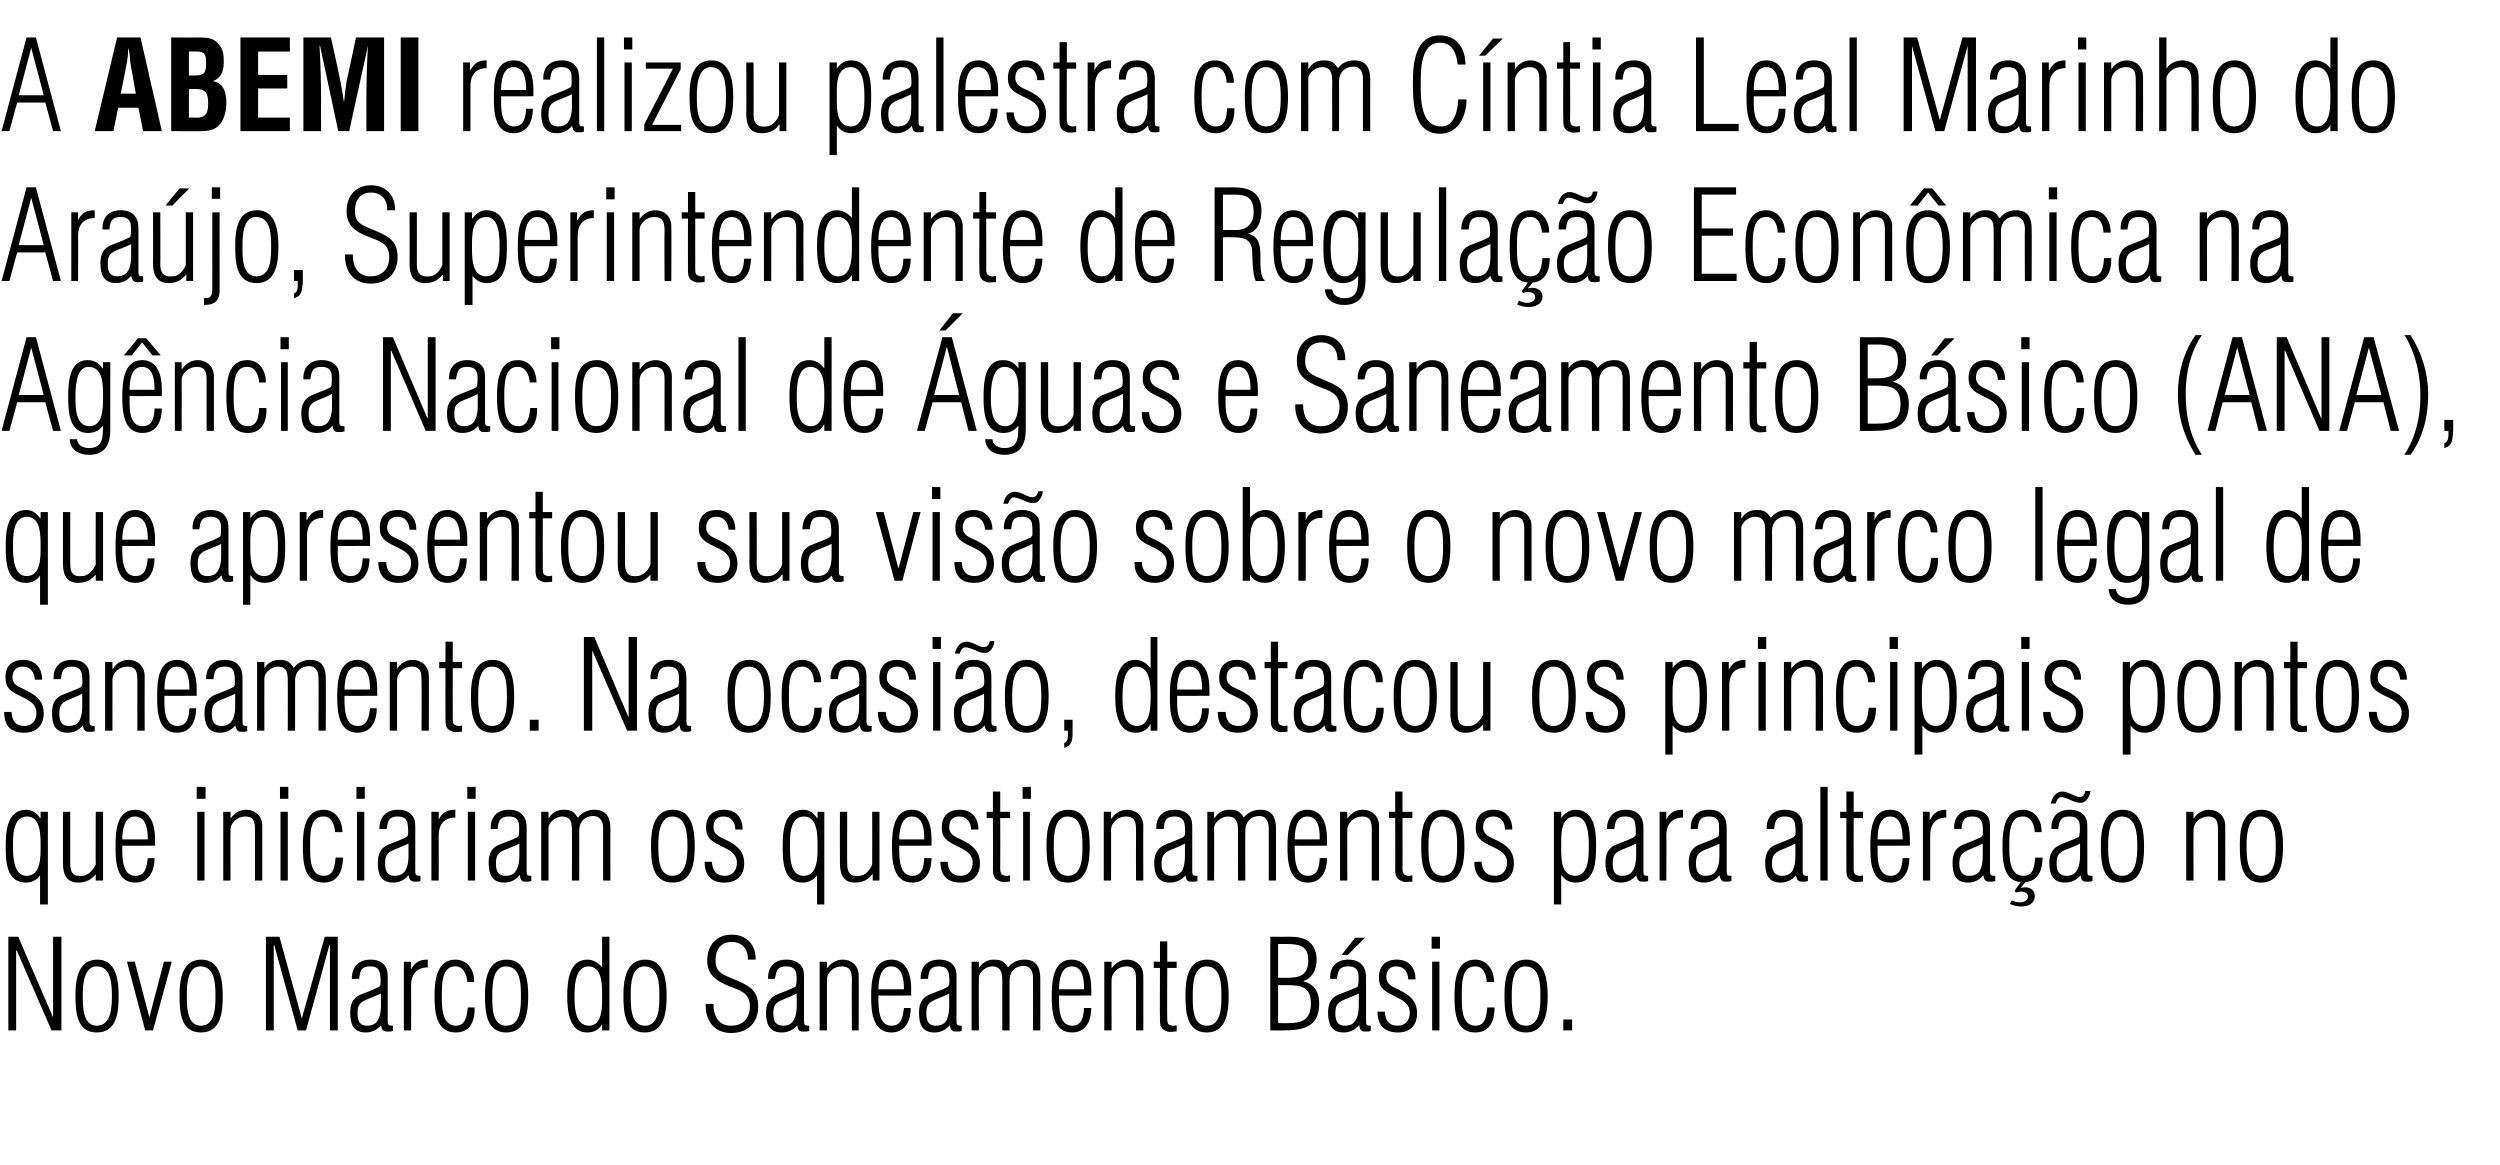 <?xml version="1.0" standalone="no"?><!DOCTYPE svg PUBLIC "-//W3C//DTD SVG 1.1//EN" "http://www.w3.org/Graphics/SVG/1.1/DTD/svg11.dtd"><svg xmlns="http://www.w3.org/2000/svg" version="1.1" width="480.4px" height="223.8px" viewBox="0 -8 480.4 223.8" style="top:-8px"><desc>A ABEMI realizou palestra com C ntia Leal Marinho do Ara jo, Superintendente de Regula o Econ mica na Ag ncia Nacion...</desc><defs/><g id="Polygon18525"><path d="m10.2 187.5l0 0l0-15.5l1.6 0l0 18l-1.9 0l-6.7-15.4l-.1 0l0 15.4l-1.5 0l0-18l1.9 0l6.7 15.5zm4.3-4.4c0-3 .6-6.7 4.2-6.7c3.7 0 4.1 4.1 4.1 7c0 3-.3 7-4.2 7c-4 0-4.1-4.2-4.1-7.3zm7 .3c0-2.1-.1-5.7-2.9-5.7c-2.5 0-2.7 3.6-2.7 5.4c0 2-.1 6 2.7 6c2.8 0 2.9-3.7 2.9-5.7zm7.2 4.1l0 0l2.8-10.7l1.5 0l-3.6 13.2l-1.5 0l-3.5-13.2l1.5 0l2.8 10.7zm5.8-4.4c0-3 .6-6.7 4.2-6.7c3.7 0 4.1 4.1 4.1 7c0 3-.3 7-4.2 7c-4 0-4.1-4.2-4.1-7.3zm6.9.3c0-2.1 0-5.7-2.9-5.7c-2.5 0-2.6 3.6-2.6 5.4c0 2-.1 6 2.7 6c2.8 0 2.8-3.7 2.8-5.7zm11.2 6.6l-1.5 0l0-18l2.6 0l4.3 15.7l0 0l4.4-15.7l2.5 0l0 18l-1.5 0l0-16.4l-.1 0l-4.5 16.4l-1.6 0l-4.5-16.4l-.1 0l0 16.4zm20.6-7.1c-1 .5-1.9.8-2.8 1.2c-1.4.6-1.7 1.2-1.7 2.7c0 1.3.4 2.3 1.8 2.3c.9 0 1.6-.3 2-.9c.6-.9.7-2 .7-3c0 0 0-2.3 0-2.3zm-5.6-2.8c0-2.3 1.3-3.7 3.6-3.7c1.1 0 2.1.3 2.7 1.1c.6.7.6 1.6.6 2.5c0 0 0 8.2 0 8.2c0 .8.2.9 1 .9c0 0 0 1 0 1c-.5.2-1 .1-1.5.1c-.7-.3-.6-.6-.8-1.2c0 0 0 0 0 0c-.7.9-1.8 1.4-2.9 1.4c-2.5 0-3-1.7-3-3.8c0-1.5.4-2.7 1.8-3.4c1.2-.5 2.4-.9 3.6-1.5c.2-.1.4-.3.4-.5c.1-.6 0-1.7-.1-2.2c-.2-.8-.6-1.3-1.9-1.3c-1.9 0-1.9 1.2-2.1 2.4c0 0-1.4 0-1.4 0zm11.4-1.8c0 0 .01.02 0 0c.7-1.4 1.6-1.9 3.2-1.9c0 0 0 1.5 0 1.5c-2.2 0-3.2 1.4-3.2 3.4c.03.04 0 8.7 0 8.7l-1.4 0l0-13.2l1.4 0l0 1.5zm12.2 7.3c.1 2.5-.8 4.8-3.6 4.8c-3.9 0-4.1-4.1-4.1-7.1c0-2.8.4-6.9 4-6.9c2.4 0 3.7 2.1 3.6 4.3c0 0-1.3 0-1.3 0c-.1-1.6-.9-3.1-2.4-3c-2.6 0-2.5 3.8-2.5 5.9c0 1.8 0 5.5 2.7 5.5c1.9 0 2.1-1.9 2.3-3.5c0 0 1.3 0 1.3 0zm2-2.5c0-3 .5-6.7 4.2-6.7c3.7 0 4.1 4.1 4.1 7c0 3-.4 7-4.2 7c-4 0-4.1-4.2-4.1-7.3zm6.9.3c0-2.1 0-5.7-2.9-5.7c-2.5 0-2.6 3.6-2.6 5.4c0 2-.2 6 2.7 6c2.8 0 2.8-3.7 2.8-5.7zm10.3.2c0 1.9.1 5.5 2.8 5.5c2.8 0 2.5-4.4 2.5-6.3c0-1.8-.1-5.1-2.6-5.1c-2.7 0-2.7 4.1-2.7 5.9zm5.3-11.6l1.4 0l0 18l-1.4 0l0-1.2c0 0 0-.02 0 0c-.6 1.1-1.6 1.6-2.9 1.6c-3.5 0-3.8-4.4-3.8-7c0-2.7.3-7 3.9-7c1 0 2.1.6 2.8 1.5c0-.04 0 0 0 0l0-5.9zm4.1 11.1c0-3 .6-6.7 4.2-6.7c3.7 0 4.1 4.1 4.1 7c0 3-.4 7-4.2 7c-4 0-4.1-4.2-4.1-7.3zm6.9.3c0-2.1 0-5.7-2.9-5.7c-2.5 0-2.6 3.6-2.6 5.4c0 2-.1 6 2.7 6c2.8 0 2.8-3.7 2.8-5.7zm14.4-3.2c2.6 1.1 4.6 1.9 4.6 5.2c0 3.1-2 5.1-5.2 5.1c-3.3 0-5-2.4-4.9-5.6c0 0 1.5 0 1.5 0c0 2.3.9 4.2 3.4 4.2c2.2 0 3.6-1.4 3.6-3.7c0-2.7-2-3.1-4-3.9c-2.4-1-4.2-2.1-4.2-4.9c0-3 1.8-5 4.7-5c2.8 0 4.7 1.9 4.6 4.8c0 0-1.5 0-1.5 0c.1-2-1.1-3.4-3.1-3.4c-2.1 0-3.1 1.5-3.1 3.5c0 1.7.6 2.4 2.2 3.1c0 0 1.4.6 1.4.6zm12 2.7c-.9.5-1.8.8-2.7 1.2c-1.5.6-1.8 1.2-1.8 2.7c0 1.3.4 2.3 1.9 2.3c.9 0 1.5-.3 1.9-.9c.6-.9.7-2 .7-3c0 0 0-2.3 0-2.3zm-5.5-2.8c-.1-2.3 1.2-3.7 3.5-3.7c1.1 0 2.1.3 2.8 1.1c.6.7.6 1.6.6 2.5c0 0 0 8.2 0 8.2c0 .8.2.9 1 .9c0 0 0 1 0 1c-.5.2-1.1.1-1.6.1c-.6-.3-.6-.6-.7-1.2c0 0 0 0 0 0c-.7.9-1.8 1.4-3 1.4c-2.4 0-3-1.7-3-3.8c0-1.5.5-2.7 1.9-3.4c1.1-.5 2.4-.9 3.6-1.5c.2-.1.3-.3.3-.5c.1-.6.1-1.7 0-2.2c-.2-.8-.7-1.3-1.9-1.3c-2 0-1.9 1.2-2.2 2.4c0 0-1.3 0-1.3 0zm11.3 9.9l-1.4 0l0-13.2l1.4 0l0 1.3c0 0 .05-.02 0 0c.7-1 1.8-1.7 3-1.7c1.8 0 3.1 1.2 3.1 3.1c.04.02 0 10.5 0 10.5l-1.3 0c0 0-.05-9.59 0-9.6c0-1.5-.2-2.7-2-2.7c-1.4 0-2.8 1.1-2.8 2.6c0-.04 0 9.7 0 9.7zm16.2-6.7c0 0-6.26.04-6.3 0c0 1.7-.2 5.8 2.5 5.8c2 0 2.2-1.8 2.4-3.4c0 0 1.3 0 1.3 0c0 2.4-1 4.7-3.7 4.7c-3.7 0-3.9-4.2-3.9-6.9c0-2.7.2-7.1 3.9-7.1c3 0 3.8 3.1 3.8 5.6c-.05-.01 0 1.3 0 1.3zm-1.4-1.2c0-1.7-.2-4.4-2.5-4.4c-2.1 0-2.4 2.9-2.4 4.4c0 0 4.9 0 4.9 0zm8.7.8c-.9.5-1.8.8-2.7 1.2c-1.4.6-1.7 1.2-1.7 2.7c0 1.3.4 2.3 1.8 2.3c.9 0 1.6-.3 2-.9c.5-.9.6-2 .6-3c0 0 0-2.3 0-2.3zm-5.5-2.8c0-2.3 1.2-3.7 3.6-3.7c1.1 0 2.1.3 2.7 1.1c.6.7.6 1.6.6 2.5c0 0 0 8.2 0 8.2c0 .8.2.9 1 .9c0 0 0 1 0 1c-.5.2-1 .1-1.5.1c-.7-.3-.6-.6-.8-1.2c0 0 0 0 0 0c-.7.9-1.8 1.4-2.9 1.4c-2.5 0-3-1.7-3-3.8c0-1.5.4-2.7 1.8-3.4c1.2-.5 2.4-.9 3.6-1.5c.2-.1.3-.3.4-.5c.1-.6 0-1.7-.1-2.2c-.2-.8-.6-1.3-1.9-1.3c-1.9 0-1.9 1.2-2.1 2.4c0 0-1.4 0-1.4 0zm11.2 9.9l-1.4 0l0-13.2l1.4 0l0 1.2c0 0 .01-.04 0 0c.6-1 1.7-1.6 2.8-1.6c1.1 0 2 .1 2.8 1.5c0 0 0 0 0 0c.8-1 1.9-1.5 3.2-1.5c2.3 0 3 1.6 3 3.6c.02.05 0 10 0 10l-1.4 0c0 0 .02-10.12 0-10.1c0-1.1-.4-2.3-1.8-2.3c-1.6 0-2.7 1.1-2.7 2.8c-.01-.04 0 9.6 0 9.6l-1.4 0c0 0 0-9.54 0-9.5c0-1.5-.2-2.8-2-2.8c-1.1 0-2.5 1.1-2.5 2.2c-.04.03 0 10.1 0 10.1zm21.6-6.7c0 0-6.18.04-6.2 0c0 1.7-.2 5.8 2.5 5.8c2 0 2.2-1.8 2.3-3.4c0 0 1.4 0 1.4 0c0 2.4-1 4.7-3.7 4.7c-3.7 0-3.9-4.2-3.9-6.9c0-2.7.2-7.1 3.8-7.1c3.1 0 3.8 3.1 3.8 5.6c.03-.01 0 1.3 0 1.3zm-1.4-1.2c0-1.7-.1-4.4-2.4-4.4c-2.1 0-2.4 2.9-2.4 4.4c0 0 4.8 0 4.8 0zm5.3 7.9l-1.4 0l0-13.2l1.4 0l0 1.3c0 0 .02-.02 0 0c.7-1 1.7-1.7 3-1.7c1.7 0 3.1 1.2 3.1 3.1c.01.02 0 10.5 0 10.5l-1.4 0c0 0 .02-9.59 0-9.6c0-1.5-.1-2.7-1.9-2.7c-1.4 0-2.8 1.1-2.8 2.6c-.03-.04 0 9.7 0 9.7zm12.5.2c-.5 0-1.3.2-1.8 0c-1.2-.4-1.4-1-1.4-2.3c-.04.02 0-9.9 0-9.9l-1.2 0l0-1.2l1.2 0l0-3.9l1.4 0l0 3.9l1.8 0l0 1.2l-1.8 0c0 0-.05 9.78 0 9.8c0 .4 0 1.1.6 1.2c.4.2.8.1 1.2 0c0 0 0 1.2 0 1.2zm1.7-7.1c0-3 .5-6.7 4.2-6.7c3.7 0 4.1 4.1 4.1 7c0 3-.4 7-4.2 7c-4 0-4.1-4.2-4.1-7.3zm6.9.3c0-2.1 0-5.7-2.9-5.7c-2.5 0-2.6 3.6-2.6 5.4c0 2-.2 6 2.7 6c2.8 0 2.8-3.7 2.8-5.7zm10.9-2.1l0 7.3c0 0 1.98.04 2 0c2.7 0 4.3-.7 4.3-3.8c0-3.2-2-3.5-4.6-3.5c-.03 0-1.7 0-1.7 0zm1.6-1.4c2.6 0 4.2-.5 4.2-3.4c0-2.9-2-3.1-4.3-3.1c0 .02-1.5 0-1.5 0l0 6.5c0 0 1.64 0 1.6 0zm-3.1 10.1l0-18c0 0 3.91.03 3.9 0c1.2 0 2.6.2 3.6 1c1 .9 1.4 2.1 1.4 3.4c0 1.8-.7 3.5-2.5 4.1c0 0 0 .1 0 .1c2.1.5 3 2.1 3 4.2c0 4.6-3.1 5.2-7 5.2c.05.03-2.4 0-2.4 0zm17-7.1c-.9.5-1.9.8-2.8 1.2c-1.4.6-1.7 1.2-1.7 2.7c0 1.3.4 2.3 1.8 2.3c1 0 1.6-.3 2-.9c.6-.9.7-2 .7-3c0 0 0-2.3 0-2.3zm-5.5-2.8c-.1-2.3 1.2-3.7 3.5-3.7c1.1 0 2.1.3 2.7 1.1c.6.7.7 1.6.7 2.5c0 0 0 8.2 0 8.2c0 .8.1.9.9.9c0 0 0 1 0 1c-.4.2-1 .1-1.5.1c-.6-.3-.6-.6-.7-1.2c0 0-.1 0-.1 0c-.7.9-1.7 1.4-2.9 1.4c-2.4 0-3-1.7-3-3.8c0-1.5.4-2.7 1.8-3.4c1.2-.5 2.5-.9 3.7-1.5c.2-.1.3-.3.3-.5c.1-.6.1-1.7 0-2.2c-.2-.8-.7-1.3-1.9-1.3c-2 0-2 1.2-2.2 2.4c0 0-1.3 0-1.3 0zm2.2-4.6l2.6-3.3l1.9 0l-3.3 3.3l-1.2 0zm10.6.9c2.3 0 3.6 1.5 3.6 3.8c0 0-1.4 0-1.4 0c0-1.4-.8-2.5-2.3-2.5c-1.3 0-1.9.8-1.9 2.1c0 1 .7 1.6 1.6 2c2.3 1.1 4.3 2.1 4.3 4.9c0 2.4-1.4 3.7-3.7 3.7c-2.6 0-3.9-1.4-3.9-4c0 0 1.4 0 1.4 0c.1 1.7.8 2.7 2.5 2.7c1.5 0 2.3-1.1 2.3-2.5c0-3.5-5.7-2.8-5.9-6.3c-.2-2.4 1-3.9 3.4-3.9zm6.8 13.6l0-13.2l1.4 0l0 13.2l-1.4 0zm-.1-15.7l0-2.3l1.6 0l0 2.3l-1.6 0zm12.1 11.3c0 2.5-.9 4.8-3.7 4.8c-3.9 0-4-4.1-4-7.1c0-2.8.3-6.9 4-6.9c2.3 0 3.6 2.1 3.6 4.3c0 0-1.4 0-1.4 0c-.1-1.6-.8-3.1-2.3-3c-2.7 0-2.5 3.8-2.5 5.9c0 1.8-.1 5.5 2.6 5.5c2 0 2.1-1.9 2.3-3.5c0 0 1.4 0 1.4 0zm1.9-2.5c0-3 .5-6.7 4.2-6.7c3.7 0 4.1 4.1 4.1 7c0 3-.4 7-4.2 7c-4 0-4.1-4.2-4.1-7.3zm6.9.3c0-2.1 0-5.7-2.9-5.7c-2.5 0-2.6 3.6-2.6 5.4c0 2-.2 6 2.7 6c2.8 0 2.8-3.7 2.8-5.7zm4.4 6.6l0-2.1l1.7 0l0 2.1l-1.7 0z" stroke="none" fill="#000"/></g><g id="Polygon18524"><path d="m7.8 154.6c0-1.8.1-5.7-2.6-5.7c-2.8 0-2.7 3.9-2.7 5.8c0 1.9.1 5.6 2.6 5.6c2.8 0 2.7-3.7 2.7-5.7zm0-6.6l1.4 0l0 17.8l-1.5 0l0-5.6c0 0-.02-.05 0 0c-.6.9-1.6 1.4-2.7 1.4c-3.8 0-3.9-4.1-3.9-6.9c0-2.9.2-7.1 4-7.1c1.1 0 2 .7 2.6 1.6c.03-.02.1 0 .1 0l0-1.2zm10.6 0l1.4 0l0 13.2l-1.4 0l0-1.2c0 0-.04.01 0 0c-.9 1.1-2 1.6-3.4 1.6c-2.4 0-2.9-1.8-2.9-3.8c0-.02 0-9.8 0-9.8l1.4 0c0 0-.01 10.02 0 10c0 1.7.6 2.5 2.3 2.3c1.1 0 2.1-1.1 2.6-2.2c-.04-.04 0-10.1 0-10.1zm11.4 6.5c0 0-6.26.04-6.3 0c0 1.7-.2 5.8 2.5 5.8c2 0 2.2-1.8 2.4-3.4c0 0 1.3 0 1.3 0c0 2.4-1 4.7-3.7 4.7c-3.7 0-3.8-4.2-3.8-6.9c0-2.7.1-7.1 3.8-7.1c3 0 3.8 3.1 3.8 5.6c-.04-.01 0 1.3 0 1.3zm-1.4-1.2c0-1.7-.2-4.4-2.5-4.4c-2.1 0-2.4 2.9-2.4 4.4c0 0 4.9 0 4.9 0zm9.5 7.9l0-13.2l1.4 0l0 13.2l-1.4 0zm-.1-15.7l0-2.3l1.7 0l0 2.3l-1.7 0zm6.5 15.7l-1.4 0l0-13.2l1.4 0l0 1.3c0 0 0-.02 0 0c.7-1 1.7-1.7 3-1.7c1.7 0 3.1 1.2 3.1 3.1c0 .02 0 10.5 0 10.5l-1.4 0c0 0 .01-9.59 0-9.6c0-1.5-.1-2.7-1.9-2.7c-1.4 0-2.8 1.1-2.8 2.6c-.05-.04 0 9.7 0 9.7zm9.6 0l0-13.2l1.4 0l0 13.2l-1.4 0zm-.1-15.7l0-2.3l1.6 0l0 2.3l-1.6 0zm12.1 11.3c0 2.5-.9 4.8-3.7 4.8c-3.9 0-4-4.1-4-7.1c0-2.8.3-6.9 4-6.9c2.3 0 3.6 2.1 3.6 4.3c0 0-1.4 0-1.4 0c-.1-1.6-.8-3.1-2.3-3c-2.7 0-2.5 3.8-2.5 5.9c0 1.8-.1 5.5 2.6 5.5c2 0 2.1-1.9 2.3-3.5c0 0 1.4 0 1.4 0zm2.7 4.4l0-13.2l1.4 0l0 13.2l-1.4 0zm-.1-15.7l0-2.3l1.6 0l0 2.3l-1.6 0zm10 8.6c-1 .5-1.9.8-2.8 1.2c-1.4.6-1.7 1.2-1.7 2.7c0 1.3.4 2.3 1.8 2.3c.9 0 1.6-.3 2-.9c.6-.9.7-2 .7-3c0 0 0-2.3 0-2.3zm-5.6-2.8c0-2.3 1.3-3.7 3.6-3.7c1.1 0 2.1.3 2.7 1.1c.6.7.6 1.6.6 2.5c0 0 0 8.2 0 8.2c0 .8.2.9 1 .9c0 0 0 1 0 1c-.5.2-1 .1-1.5.1c-.7-.3-.6-.6-.8-1.2c0 0 0 0 0 0c-.7.9-1.8 1.4-2.9 1.4c-2.5 0-3-1.7-3-3.8c0-1.5.4-2.7 1.8-3.4c1.2-.5 2.4-.9 3.6-1.5c.2-.1.4-.3.4-.5c.1-.6 0-1.7-.1-2.2c-.2-.8-.6-1.3-1.9-1.3c-1.9 0-1.9 1.2-2.1 2.4c0 0-1.4 0-1.4 0zm11.4-1.8c0 0 .01.02 0 0c.7-1.4 1.6-1.9 3.2-1.9c0 0 0 1.5 0 1.5c-2.2 0-3.2 1.4-3.2 3.4c.03.04 0 8.7 0 8.7l-1.4 0l0-13.2l1.4 0l0 1.5zm5.6 11.7l0-13.2l1.4 0l0 13.2l-1.4 0zm-.1-15.7l0-2.3l1.6 0l0 2.3l-1.6 0zm10 8.6c-.9.5-1.9.8-2.8 1.2c-1.4.6-1.7 1.2-1.7 2.7c0 1.3.4 2.3 1.8 2.3c1 0 1.6-.3 2-.9c.6-.9.7-2 .7-3c0 0 0-2.3 0-2.3zm-5.5-2.8c-.1-2.3 1.2-3.7 3.5-3.7c1.1 0 2.1.3 2.7 1.1c.6.7.7 1.6.7 2.5c0 0 0 8.2 0 8.2c0 .8.1.9.9.9c0 0 0 1 0 1c-.4.2-1 .1-1.5.1c-.6-.3-.6-.6-.7-1.2c0 0-.1 0-.1 0c-.7.9-1.7 1.4-2.9 1.4c-2.4 0-3-1.7-3-3.8c0-1.5.4-2.7 1.8-3.4c1.2-.5 2.5-.9 3.7-1.5c.2-.1.3-.3.3-.5c.1-.6.1-1.7 0-2.2c-.2-.8-.7-1.3-1.9-1.3c-2 0-2 1.2-2.2 2.4c0 0-1.3 0-1.3 0zm11.1 9.9l-1.4 0l0-13.2l1.4 0l0 1.2c0 0 .05-.04.1 0c.5-1 1.6-1.6 2.8-1.6c1 0 1.9.1 2.7 1.5c0 0 .1 0 .1 0c.7-1 1.9-1.5 3.1-1.5c2.4 0 3.1 1.6 3.1 3.6c-.04.05 0 10 0 10l-1.4 0c0 0-.03-10.12 0-10.1c0-1.1-.5-2.3-1.9-2.3c-1.6 0-2.7 1.1-2.7 2.8c.03-.04 0 9.6 0 9.6l-1.4 0c0 0 .04-9.54 0-9.5c0-1.5-.1-2.8-1.9-2.8c-1.1 0-2.6 1.1-2.6 2.2c0 .03 0 10.1 0 10.1zm19.7-6.9c0-3 .6-6.7 4.2-6.7c3.8 0 4.2 4.1 4.2 7c0 3-.4 7-4.2 7c-4.1 0-4.2-4.2-4.2-7.3zm7 .3c0-2.1-.1-5.7-2.9-5.7c-2.5 0-2.7 3.6-2.7 5.4c0 2-.1 6 2.7 6c2.8 0 2.9-3.7 2.9-5.7zm7-7c2.3 0 3.6 1.5 3.6 3.8c0 0-1.4 0-1.4 0c0-1.4-.8-2.5-2.3-2.5c-1.3 0-1.9.8-1.9 2.1c0 1 .7 1.6 1.6 2c2.3 1.1 4.3 2.1 4.3 4.9c0 2.4-1.5 3.7-3.8 3.7c-2.5 0-3.8-1.4-3.8-4c0 0 1.4 0 1.4 0c.1 1.7.8 2.7 2.5 2.7c1.5 0 2.3-1.1 2.3-2.5c0-3.5-5.7-2.8-5.9-6.3c-.2-2.4 1-3.9 3.4-3.9zm18 7c0-1.8.1-5.7-2.6-5.7c-2.8 0-2.7 3.9-2.7 5.8c0 1.9 0 5.6 2.6 5.6c2.8 0 2.7-3.7 2.7-5.7zm0-6.6l1.3 0l0 17.8l-1.4 0l0-5.6c0 0-.05-.05 0 0c-.6.9-1.7 1.4-2.8 1.4c-3.7 0-3.8-4.1-3.8-6.9c0-2.9.2-7.1 4-7.1c1.1 0 2 .7 2.6 1.6c0-.02.1 0 .1 0l0-1.2zm10.5 0l1.4 0l0 13.2l-1.3 0l0-1.2c0 0-.07.01-.1 0c-.8 1.1-1.9 1.6-3.3 1.6c-2.4 0-2.9-1.8-2.9-3.8c-.03-.02 0-9.8 0-9.8l1.4 0c0 0-.04 10.02 0 10c0 1.7.6 2.5 2.3 2.3c1.1 0 2.1-1.1 2.5-2.2c.03-.04 0-10.1 0-10.1zm11.4 6.5c0 0-6.18.04-6.2 0c0 1.7-.2 5.8 2.5 5.8c2 0 2.2-1.8 2.3-3.4c0 0 1.4 0 1.4 0c0 2.4-1 4.7-3.7 4.7c-3.7 0-3.9-4.2-3.9-6.9c0-2.7.2-7.1 3.8-7.1c3.1 0 3.8 3.1 3.8 5.6c.03-.01 0 1.3 0 1.3zm-1.4-1.2c0-1.7-.1-4.4-2.4-4.4c-2.1 0-2.4 2.9-2.4 4.4c0 0 4.8 0 4.8 0zm6.8-5.7c2.3 0 3.6 1.5 3.6 3.8c0 0-1.4 0-1.4 0c0-1.4-.8-2.5-2.3-2.5c-1.3 0-1.9.8-1.9 2.1c0 1 .7 1.6 1.6 2c2.3 1.1 4.3 2.1 4.3 4.9c0 2.4-1.4 3.7-3.7 3.7c-2.6 0-3.9-1.4-3.9-4c0 0 1.4 0 1.4 0c.1 1.7.8 2.7 2.5 2.7c1.5 0 2.3-1.1 2.3-2.5c0-3.5-5.7-2.8-5.9-6.3c-.2-2.4 1-3.9 3.4-3.9zm9.7 13.8c-.5 0-1.3.2-1.8 0c-1.2-.4-1.5-1-1.5-2.3c.04.02 0-9.9 0-9.9l-1.2 0l0-1.2l1.2 0l0-3.9l1.4 0l0 3.9l1.9 0l0 1.2l-1.9 0c0 0 .03 9.78 0 9.8c0 .4.1 1.1.7 1.2c.4.2.8.1 1.2 0c0 0 0 1.2 0 1.2zm2.5-.2l0-13.2l1.3 0l0 13.2l-1.3 0zm-.1-15.7l0-2.3l1.6 0l0 2.3l-1.6 0zm4.6 8.8c0-3 .5-6.7 4.2-6.7c3.7 0 4.1 4.1 4.1 7c0 3-.4 7-4.2 7c-4 0-4.1-4.2-4.1-7.3zm6.9.3c0-2.1 0-5.7-2.9-5.7c-2.5 0-2.6 3.6-2.6 5.4c0 2-.2 6 2.7 6c2.8 0 2.8-3.7 2.8-5.7zm5.5 6.6l-1.4 0l0-13.2l1.4 0l0 1.3c0 0 .07-.02.1 0c.6-1 1.7-1.7 3-1.7c1.7 0 3.1 1.2 3.1 3.1c-.04.02 0 10.5 0 10.5l-1.4 0c0 0-.03-9.59 0-9.6c0-1.5-.1-2.7-2-2.7c-1.4 0-2.8 1.1-2.8 2.6c.02-.04 0 9.7 0 9.7zm14.2-7.1c-.9.5-1.8.8-2.7 1.2c-1.4.6-1.8 1.2-1.8 2.7c0 1.3.4 2.3 1.9 2.3c.9 0 1.5-.3 2-.9c.5-.9.6-2 .6-3c0 0 0-2.3 0-2.3zm-5.5-2.8c-.1-2.3 1.2-3.7 3.5-3.7c1.1 0 2.1.3 2.8 1.1c.6.7.6 1.6.6 2.5c0 0 0 8.2 0 8.2c0 .8.2.9 1 .9c0 0 0 1 0 1c-.5.2-1.1.1-1.6.1c-.6-.3-.6-.6-.7-1.2c0 0 0 0 0 0c-.7.9-1.8 1.4-3 1.4c-2.4 0-3-1.7-3-3.8c0-1.5.5-2.7 1.9-3.4c1.1-.5 2.4-.9 3.6-1.5c.2-.1.3-.3.4-.5c.1-.6 0-1.7-.1-2.2c-.2-.8-.7-1.3-1.9-1.3c-2 0-1.9 1.2-2.1 2.4c0 0-1.4 0-1.4 0zm11.1 9.9l-1.3 0l0-13.2l1.3 0l0 1.2c0 0 .09-.04.1 0c.6-1 1.6-1.6 2.8-1.6c1.1 0 2 .1 2.8 1.5c0 0 0 0 0 0c.8-1 1.9-1.5 3.2-1.5c2.3 0 3 1.6 3 3.6c0 .05 0 10 0 10l-1.4 0c0 0 .01-10.12 0-10.1c0-1.1-.4-2.3-1.8-2.3c-1.6 0-2.7 1.1-2.7 2.8c-.03-.04 0 9.6 0 9.6l-1.4 0c0 0-.02-9.54 0-9.5c0-1.5-.2-2.8-2-2.8c-1.1 0-2.6 1.1-2.6 2.2c.04.03 0 10.1 0 10.1zm21.7-6.7c0 0-6.2.04-6.2 0c0 1.7-.2 5.8 2.5 5.8c2 0 2.2-1.8 2.3-3.4c0 0 1.4 0 1.4 0c0 2.4-1 4.7-3.7 4.7c-3.7 0-3.9-4.2-3.9-6.9c0-2.7.2-7.1 3.8-7.1c3.1 0 3.8 3.1 3.8 5.6c.02-.01 0 1.3 0 1.3zm-1.4-1.2c0-1.7-.1-4.4-2.4-4.4c-2.2 0-2.4 2.9-2.4 4.4c0 0 4.8 0 4.8 0zm5.3 7.9l-1.4 0l0-13.2l1.4 0l0 1.3c0 0 0-.02 0 0c.7-1 1.7-1.7 3-1.7c1.7 0 3.1 1.2 3.1 3.1c0 .02 0 10.5 0 10.5l-1.4 0c0 0 .01-9.59 0-9.6c0-1.5-.1-2.7-1.9-2.7c-1.4 0-2.8 1.1-2.8 2.6c-.04-.04 0 9.7 0 9.7zm12.5.2c-.5 0-1.3.2-1.8 0c-1.2-.4-1.5-1-1.5-2.3c.04.02 0-9.9 0-9.9l-1.2 0l0-1.2l1.2 0l0-3.9l1.4 0l0 3.9l1.9 0l0 1.2l-1.9 0c0 0 .04 9.78 0 9.8c0 .4.1 1.1.7 1.2c.4.2.8.1 1.2 0c0 0 0 1.2 0 1.2zm1.7-7.1c0-3 .5-6.7 4.2-6.7c3.7 0 4.1 4.1 4.1 7c0 3-.4 7-4.2 7c-4 0-4.1-4.2-4.1-7.3zm6.9.3c0-2.1 0-5.7-2.9-5.7c-2.5 0-2.6 3.6-2.6 5.4c0 2-.2 6 2.7 6c2.8 0 2.8-3.7 2.8-5.7zm7-7c2.3 0 3.6 1.5 3.6 3.8c0 0-1.4 0-1.4 0c0-1.4-.8-2.5-2.2-2.5c-1.4 0-2 .8-2 2.1c0 1 .7 1.6 1.6 2c2.4 1.1 4.3 2.1 4.3 4.9c0 2.4-1.4 3.7-3.7 3.7c-2.6 0-3.9-1.4-3.9-4c0 0 1.4 0 1.4 0c.1 1.7.9 2.7 2.6 2.7c1.4 0 2.3-1.1 2.3-2.5c0-3.5-5.8-2.8-6-6.3c-.2-2.4 1-3.9 3.4-3.9zm15.7 12.7c2.6 0 2.6-3.8 2.6-5.6c0-1.8 0-5.8-2.6-5.8c-2.9 0-2.7 3.6-2.7 5.6c0 2.1-.2 5.8 2.7 5.8zm-2.7 5.5l-1.4 0l0-17.8l1.4 0l0 1.2c0 0 .04-.02 0 0c.6-.9 1.6-1.6 2.7-1.6c3.6 0 4 3.8 4 6.7c0 2.9 0 7.3-3.9 7.3c-1.2 0-2.1-.5-2.7-1.4c-.01-.05-.1 0-.1 0l0 5.6zm14.4-11.7c-.9.5-1.9.8-2.8 1.2c-1.4.6-1.7 1.2-1.7 2.7c0 1.3.4 2.3 1.8 2.3c.9 0 1.6-.3 2-.9c.6-.9.7-2 .7-3c0 0 0-2.3 0-2.3zm-5.6-2.8c0-2.3 1.3-3.7 3.6-3.7c1.1 0 2.1.3 2.7 1.1c.6.7.7 1.6.7 2.5c0 0 0 8.2 0 8.2c0 .8.1.9.9.9c0 0 0 1 0 1c-.5.2-1 .1-1.5.1c-.6-.3-.6-.6-.8-1.2c0 0 0 0 0 0c-.7.9-1.8 1.4-2.9 1.4c-2.4 0-3-1.7-3-3.8c0-1.5.4-2.7 1.8-3.4c1.2-.5 2.5-.9 3.6-1.5c.2-.1.4-.3.4-.5c.1-.6 0-1.7-.1-2.2c-.1-.8-.6-1.3-1.9-1.3c-1.9 0-1.9 1.2-2.1 2.4c0 0-1.4 0-1.4 0zm11.4-1.8c0 0 .02.02 0 0c.7-1.4 1.6-1.9 3.2-1.9c0 0 0 1.5 0 1.5c-2.2 0-3.2 1.4-3.2 3.4c.05.04 0 8.7 0 8.7l-1.3 0l0-13.2l1.3 0l0 1.5zm10.2 4.6c-.9.5-1.9.8-2.8 1.2c-1.4.6-1.7 1.2-1.7 2.7c0 1.3.4 2.3 1.8 2.3c.9 0 1.6-.3 2-.9c.6-.9.7-2 .7-3c0 0 0-2.3 0-2.3zm-5.5-2.8c-.1-2.3 1.2-3.7 3.5-3.7c1.1 0 2.1.3 2.7 1.1c.6.7.7 1.6.7 2.5c0 0 0 8.2 0 8.2c0 .8.1.9.9.9c0 0 0 1 0 1c-.5.2-1 .1-1.5.1c-.6-.3-.6-.6-.8-1.2c0 0 0 0 0 0c-.7.9-1.8 1.4-2.9 1.4c-2.4 0-3-1.7-3-3.8c0-1.5.4-2.7 1.8-3.4c1.2-.5 2.5-.9 3.6-1.5c.3-.1.4-.3.4-.5c.1-.6 0-1.7 0-2.2c-.2-.8-.7-1.3-1.9-1.3c-2 0-2 1.2-2.2 2.4c0 0-1.3 0-1.3 0zm20.1 2.8c-.9.5-1.8.8-2.7 1.2c-1.4.6-1.8 1.2-1.8 2.7c0 1.3.5 2.3 1.9 2.3c.9 0 1.6-.3 2-.9c.5-.9.6-2 .6-3c0 0 0-2.3 0-2.3zm-5.5-2.8c-.1-2.3 1.2-3.7 3.5-3.7c1.1 0 2.2.3 2.8 1.1c.6.7.6 1.6.6 2.5c0 0 0 8.2 0 8.2c0 .8.2.9 1 .9c0 0 0 1 0 1c-.5.2-1 .1-1.5.1c-.7-.3-.6-.6-.8-1.2c0 0 0 0 0 0c-.7.9-1.8 1.4-2.9 1.4c-2.5 0-3-1.7-3-3.8c0-1.5.4-2.7 1.8-3.4c1.2-.5 2.4-.9 3.6-1.5c.2-.1.3-.3.4-.5c.1-.6 0-1.7-.1-2.2c-.2-.8-.7-1.3-1.9-1.3c-1.9 0-1.9 1.2-2.1 2.4c0 0-1.4 0-1.4 0zm10.3 9.9l0-18l1.4 0l0 18l-1.4 0zm8.2.2c-.5 0-1.3.2-1.8 0c-1.2-.4-1.4-1-1.4-2.3c-.02.02 0-9.9 0-9.9l-1.2 0l0-1.2l1.2 0l0-3.9l1.4 0l0 3.9l1.8 0l0 1.2l-1.8 0c0 0-.03 9.78 0 9.8c0 .4 0 1.1.7 1.2c.3.2.8.1 1.1 0c0 0 0 1.2 0 1.2zm9-6.9c0 0-6.24.04-6.2 0c0 1.7-.3 5.8 2.5 5.8c1.9 0 2.2-1.8 2.3-3.4c0 0 1.3 0 1.3 0c0 2.4-1 4.7-3.7 4.7c-3.7 0-3.8-4.2-3.8-6.9c0-2.7.1-7.1 3.8-7.1c3.1 0 3.8 3.1 3.8 5.6c-.03-.01 0 1.3 0 1.3zm-1.4-1.2c0-1.7-.2-4.4-2.4-4.4c-2.2 0-2.4 2.9-2.4 4.4c0 0 4.8 0 4.8 0zm5.2-3.8c0 0 .08.02.1 0c.7-1.4 1.6-1.9 3.1-1.9c0 0 0 1.5 0 1.5c-2.1 0-3.1 1.4-3.1 3.4c.01.04 0 8.7 0 8.7l-1.4 0l0-13.2l1.3 0l0 1.5zm10.2 4.6c-.9.5-1.8.8-2.7 1.2c-1.4.6-1.8 1.2-1.8 2.7c0 1.3.5 2.3 1.9 2.3c.9 0 1.6-.3 2-.9c.5-.9.6-2 .6-3c0 0 0-2.3 0-2.3zm-5.5-2.8c-.1-2.3 1.2-3.7 3.5-3.7c1.1 0 2.2.3 2.8 1.1c.6.7.6 1.6.6 2.5c0 0 0 8.2 0 8.2c0 .8.2.9 1 .9c0 0 0 1 0 1c-.5.2-1 .1-1.5.1c-.7-.3-.6-.6-.8-1.2c0 0 0 0 0 0c-.7.9-1.8 1.4-2.9 1.4c-2.5 0-3-1.7-3-3.8c0-1.5.4-2.7 1.8-3.4c1.2-.5 2.4-.9 3.6-1.5c.2-.1.3-.3.4-.5c.1-.6 0-1.7-.1-2.2c-.2-.8-.7-1.3-1.9-1.3c-1.9 0-1.9 1.2-2.1 2.4c0 0-1.4 0-1.4 0zm12.8 10.2c-3.4-.3-3.5-4.1-3.5-7c0-2.8.3-6.9 3.9-6.9c2.4 0 3.7 2.1 3.6 4.3c0 0-1.3 0-1.3 0c-.1-1.6-.8-3.1-2.4-3c-2.6 0-2.5 3.8-2.5 5.9c0 1.8 0 5.5 2.7 5.5c2 0 2.1-1.9 2.3-3.5c0 0 1.4 0 1.4 0c0 2.3-.8 4.5-3.3 4.7c0 .02-.9 1.1-.9 1.1c0 0 .06.05.1 0c.1 0 .5-.1.7-.1c1.2 0 1.9.7 1.9 1.7c0 1.5-1.4 2-2.6 2c-.8 0-1.5-.2-2.2-.5c0 0 .4-.7.4-.7c.4.2.9.4 1.5.4c.7 0 1.6-.3 1.6-1.1c0-.9-1.2-1.2-2.3-.8c.02.01-.3-.3-.3-.3c0 0 1.18-1.68 1.2-1.7zm11.4-7.4c-.9.5-1.8.8-2.8 1.2c-1.4.6-1.7 1.2-1.7 2.7c0 1.3.4 2.3 1.9 2.3c.9 0 1.5-.3 1.9-.9c.6-.9.7-2 .7-3c0 0 0-2.3 0-2.3zm-5.5-2.8c-.1-2.3 1.2-3.7 3.5-3.7c1.1 0 2.1.3 2.8 1.1c.6.7.6 1.6.6 2.5c0 0 0 8.2 0 8.2c0 .8.1.9 1 .9c0 0 0 1 0 1c-.5.2-1.1.1-1.6.1c-.6-.3-.6-.6-.7-1.2c0 0 0 0 0 0c-.7.9-1.8 1.4-3 1.4c-2.4 0-3-1.7-3-3.8c0-1.5.5-2.7 1.9-3.4c1.1-.5 2.4-.9 3.6-1.5c.2-.1.3-.3.3-.5c.1-.6.1-1.7 0-2.2c-.2-.8-.7-1.3-1.9-1.3c-2 0-2 1.2-2.2 2.4c0 0-1.3 0-1.3 0zm3.6-5.6c-.5-.2-1.3-.6-2-.5c-.5.3-.6.7-.8 1.2c0 0-.9 0-.9 0c.2-1.2 1-2.3 2.2-2.3c.9 0 2 .7 2.9 1c1.1.2 1.3-.3 1.5-1.1c0 0 1 0 1 0c-.1.8-.5 1.8-1.4 2.2c-.9.2-1.6-.1-2.5-.5zm5.9 8.6c0-3 .6-6.7 4.2-6.7c3.7 0 4.1 4.1 4.1 7c0 3-.3 7-4.2 7c-4 0-4.1-4.2-4.1-7.3zm7 .3c0-2.1-.1-5.7-3-5.7c-2.4 0-2.6 3.6-2.6 5.4c0 2-.1 6 2.7 6c2.8 0 2.9-3.7 2.9-5.7zm10.8 6.6l-1.4 0l0-13.2l1.4 0l0 1.3c0 0 .02-.02 0 0c.7-1 1.7-1.7 3-1.7c1.7 0 3.1 1.2 3.1 3.1c.02.02 0 10.5 0 10.5l-1.4 0c0 0 .03-9.59 0-9.6c0-1.5-.1-2.7-1.9-2.7c-1.4 0-2.8 1.1-2.8 2.6c-.03-.04 0 9.7 0 9.7zm8.9-6.9c0-3 .5-6.7 4.2-6.7c3.7 0 4.1 4.1 4.1 7c0 3-.4 7-4.2 7c-4 0-4.1-4.2-4.1-7.3zm6.9.3c0-2.1-.1-5.7-2.9-5.7c-2.5 0-2.7 3.6-2.7 5.4c0 2-.1 6 2.8 6c2.8 0 2.8-3.7 2.8-5.7z" stroke="none" fill="#000"/></g><g id="Polygon18523"><path d="m4.5 118.8c2.2 0 3.6 1.5 3.6 3.8c0 0-1.4 0-1.4 0c-.1-1.4-.8-2.5-2.3-2.5c-1.3 0-2 .8-2 2.1c0 1 .7 1.6 1.7 2c2.3 1.1 4.3 2.1 4.3 4.9c0 2.4-1.5 3.7-3.8 3.7c-2.6 0-3.8-1.4-3.8-4c0 0 1.4 0 1.4 0c.1 1.7.8 2.7 2.5 2.7c1.5 0 2.3-1.1 2.3-2.5c0-3.5-5.8-2.8-5.9-6.3c-.3-2.4.9-3.9 3.4-3.9zm11.3 6.5c-.9.5-1.8.8-2.7 1.2c-1.4.6-1.7 1.2-1.7 2.7c0 1.3.4 2.3 1.8 2.3c.9 0 1.6-.3 2-.9c.5-.9.6-2 .6-3c0 0 0-2.3 0-2.3zm-5.5-2.8c-.1-2.3 1.2-3.7 3.5-3.7c1.2 0 2.2.3 2.8 1.1c.6.7.6 1.6.6 2.5c0 0 0 8.2 0 8.2c0 .8.2.9 1 .9c0 0 0 1 0 1c-.5.2-1 .1-1.5.1c-.7-.3-.6-.6-.8-1.2c0 0 0 0 0 0c-.7.9-1.8 1.4-2.9 1.4c-2.5 0-3-1.7-3-3.8c0-1.5.4-2.7 1.8-3.4c1.2-.5 2.4-.9 3.6-1.5c.2-.1.3-.3.4-.5c.1-.6 0-1.7-.1-2.2c-.2-.8-.7-1.3-1.9-1.3c-1.9 0-1.9 1.2-2.1 2.4c0 0-1.4 0-1.4 0zm11.3 9.9l-1.4 0l0-13.2l1.4 0l0 1.3c0 0 .07-.02.1 0c.6-1 1.7-1.7 3-1.7c1.7 0 3.1 1.2 3.1 3.1c-.03.02 0 10.5 0 10.5l-1.4 0c0 0-.02-9.59 0-9.6c0-1.5-.1-2.7-2-2.7c-1.4 0-2.8 1.1-2.8 2.6c.02-.04 0 9.7 0 9.7zm16.2-6.7c0 0-6.24.04-6.2 0c0 1.7-.3 5.8 2.5 5.8c1.9 0 2.2-1.8 2.3-3.4c0 0 1.3 0 1.3 0c0 2.4-1 4.7-3.7 4.7c-3.7 0-3.8-4.2-3.8-6.9c0-2.7.1-7.1 3.8-7.1c3.1 0 3.8 3.1 3.8 5.6c-.02-.01 0 1.3 0 1.3zm-1.4-1.2c0-1.7-.2-4.4-2.4-4.4c-2.2 0-2.4 2.9-2.4 4.4c0 0 4.8 0 4.8 0zm8.8.8c-.9.5-1.9.8-2.8 1.2c-1.4.6-1.7 1.2-1.7 2.7c0 1.3.4 2.3 1.8 2.3c.9 0 1.6-.3 2-.9c.6-.9.7-2 .7-3c0 0 0-2.3 0-2.3zm-5.6-2.8c0-2.3 1.3-3.7 3.6-3.7c1.1 0 2.1.3 2.7 1.1c.6.7.7 1.6.7 2.5c0 0 0 8.2 0 8.2c0 .8.1.9.9.9c0 0 0 1 0 1c-.5.2-1 .1-1.5.1c-.6-.3-.6-.6-.8-1.2c0 0 0 0 0 0c-.7.9-1.8 1.4-2.9 1.4c-2.4 0-3-1.7-3-3.8c0-1.5.4-2.7 1.8-3.4c1.2-.5 2.5-.9 3.6-1.5c.3-.1.4-.3.4-.5c.1-.6 0-1.7-.1-2.2c-.1-.8-.6-1.3-1.8-1.3c-2 0-2 1.2-2.2 2.4c0 0-1.4 0-1.4 0zm11.2 9.9l-1.4 0l0-13.2l1.4 0l0 1.2c0 0 .03-.04 0 0c.6-1 1.7-1.6 2.8-1.6c1.1 0 2 .1 2.8 1.5c0 0 .1 0 .1 0c.7-1 1.9-1.5 3.1-1.5c2.4 0 3 1.6 3 3.6c.04.05 0 10 0 10l-1.4 0c0 0 .05-10.12 0-10.1c0-1.1-.4-2.3-1.8-2.3c-1.6 0-2.7 1.1-2.7 2.8c.01-.04 0 9.6 0 9.6l-1.4 0c0 0 .02-9.54 0-9.5c0-1.5-.1-2.8-1.9-2.8c-1.2 0-2.6 1.1-2.6 2.2c-.02.03 0 10.1 0 10.1zm21.7-6.7c0 0-6.26.04-6.3 0c0 1.7-.2 5.8 2.5 5.8c2 0 2.2-1.8 2.4-3.4c0 0 1.3 0 1.3 0c0 2.4-1 4.7-3.7 4.7c-3.7 0-3.9-4.2-3.9-6.9c0-2.7.2-7.1 3.9-7.1c3 0 3.8 3.1 3.8 5.6c-.05-.01 0 1.3 0 1.3zm-1.4-1.2c0-1.7-.2-4.4-2.5-4.4c-2.1 0-2.4 2.9-2.4 4.4c0 0 4.9 0 4.9 0zm5.2 7.9l-1.4 0l0-13.2l1.4 0l0 1.3c0 0 .04-.02 0 0c.7-1 1.7-1.7 3-1.7c1.7 0 3.1 1.2 3.1 3.1c.04.02 0 10.5 0 10.5l-1.4 0c0 0 .05-9.59 0-9.6c0-1.5-.1-2.7-1.9-2.7c-1.4 0-2.8 1.1-2.8 2.6c-.01-.04 0 9.7 0 9.7zm12.5.2c-.5 0-1.3.2-1.8 0c-1.2-.4-1.4-1-1.4-2.3c-.02.02 0-9.9 0-9.9l-1.2 0l0-1.2l1.2 0l0-3.9l1.4 0l0 3.9l1.8 0l0 1.2l-1.8 0c0 0-.03 9.78 0 9.8c0 .4 0 1.1.7 1.2c.3.2.8.1 1.1 0c0 0 0 1.2 0 1.2zm1.7-7.1c0-3 .6-6.7 4.2-6.7c3.7 0 4.1 4.1 4.1 7c0 3-.4 7-4.2 7c-4 0-4.1-4.2-4.1-7.3zm6.9.3c0-2.1 0-5.7-2.9-5.7c-2.5 0-2.6 3.6-2.6 5.4c0 2-.2 6 2.7 6c2.8 0 2.8-3.7 2.8-5.7zm4.4 6.6l0-2.1l1.7 0l0 2.1l-1.7 0zm19-2.5l0 0l0-15.5l1.6 0l0 18l-1.9 0l-6.7-15.4l0 0l0 15.4l-1.6 0l0-18l2 0l6.6 15.5zm9.7-4.6c-.9.5-1.9.8-2.8 1.2c-1.4.6-1.7 1.2-1.7 2.7c0 1.3.4 2.3 1.8 2.3c1 0 1.6-.3 2-.9c.6-.9.7-2 .7-3c0 0 0-2.3 0-2.3zm-5.5-2.8c-.1-2.3 1.2-3.7 3.5-3.7c1.1 0 2.1.3 2.7 1.1c.6.7.7 1.6.7 2.5c0 0 0 8.2 0 8.2c0 .8.1.9.9.9c0 0 0 1 0 1c-.4.2-1 .1-1.5.1c-.6-.3-.6-.6-.7-1.2c0 0-.1 0-.1 0c-.7.9-1.7 1.4-2.9 1.4c-2.4 0-3-1.7-3-3.8c0-1.5.4-2.7 1.8-3.4c1.2-.5 2.5-.9 3.7-1.5c.2-.1.3-.3.3-.5c.1-.6.1-1.7 0-2.2c-.2-.8-.7-1.3-1.9-1.3c-2 0-2 1.2-2.2 2.4c0 0-1.3 0-1.3 0zm14.8 3c0-3 .6-6.7 4.2-6.7c3.7 0 4.1 4.1 4.1 7c0 3-.3 7-4.2 7c-4 0-4.1-4.2-4.1-7.3zm7 .3c0-2.1-.1-5.7-2.9-5.7c-2.5 0-2.7 3.6-2.7 5.4c0 2-.1 6 2.7 6c2.8 0 2.9-3.7 2.9-5.7zm11.1 2.2c0 2.5-.9 4.8-3.7 4.8c-3.9 0-4-4.1-4-7.1c0-2.8.3-6.9 4-6.9c2.3 0 3.6 2.1 3.6 4.3c0 0-1.4 0-1.4 0c0-1.6-.8-3.1-2.3-3c-2.6 0-2.5 3.8-2.5 5.9c0 1.8-.1 5.5 2.6 5.5c2 0 2.2-1.9 2.3-3.5c0 0 1.4 0 1.4 0zm7.2-2.7c-.9.5-1.8.8-2.7 1.2c-1.4.6-1.7 1.2-1.7 2.7c0 1.3.4 2.3 1.8 2.3c.9 0 1.6-.3 2-.9c.5-.9.6-2 .6-3c0 0 0-2.3 0-2.3zm-5.5-2.8c-.1-2.3 1.2-3.7 3.5-3.7c1.2 0 2.2.3 2.8 1.1c.6.7.6 1.6.6 2.5c0 0 0 8.2 0 8.2c0 .8.2.9 1 .9c0 0 0 1 0 1c-.5.2-1 .1-1.5.1c-.7-.3-.6-.6-.8-1.2c0 0 0 0 0 0c-.7.9-1.8 1.4-2.9 1.4c-2.5 0-3-1.7-3-3.8c0-1.5.4-2.7 1.8-3.4c1.2-.5 2.4-.9 3.6-1.5c.2-.1.3-.3.4-.5c.1-.6 0-1.7-.1-2.2c-.2-.8-.7-1.3-1.9-1.3c-1.9 0-1.9 1.2-2.1 2.4c0 0-1.4 0-1.4 0zm12.8-3.7c2.3 0 3.6 1.5 3.6 3.8c0 0-1.3 0-1.3 0c-.1-1.4-.8-2.5-2.3-2.5c-1.3 0-2 .8-2 2.1c0 1 .7 1.6 1.6 2c2.4 1.1 4.4 2.1 4.4 4.9c0 2.4-1.5 3.7-3.8 3.7c-2.6 0-3.9-1.4-3.9-4c0 0 1.5 0 1.5 0c.1 1.7.8 2.7 2.5 2.7c1.5 0 2.3-1.1 2.3-2.5c0-3.5-5.8-2.8-6-6.3c-.2-2.4 1-3.9 3.4-3.9zm6.9 13.6l0-13.2l1.4 0l0 13.2l-1.4 0zm-.1-15.7l0-2.3l1.6 0l0 2.3l-1.6 0zm9.9 8.6c-.9.5-1.8.8-2.7 1.2c-1.4.6-1.7 1.2-1.7 2.7c0 1.3.4 2.3 1.8 2.3c.9 0 1.6-.3 2-.9c.5-.9.6-2 .6-3c0 0 0-2.3 0-2.3zm-5.5-2.8c-.1-2.3 1.2-3.7 3.5-3.7c1.2 0 2.2.3 2.8 1.1c.6.7.6 1.6.6 2.5c0 0 0 8.2 0 8.2c0 .8.2.9 1 .9c0 0 0 1 0 1c-.5.2-1 .1-1.5.1c-.7-.3-.6-.6-.8-1.2c0 0 0 0 0 0c-.7.9-1.8 1.4-2.9 1.4c-2.5 0-3-1.7-3-3.8c0-1.5.4-2.7 1.8-3.4c1.2-.5 2.4-.9 3.6-1.5c.2-.1.3-.3.4-.5c.1-.6 0-1.7-.1-2.2c-.2-.8-.7-1.3-1.9-1.3c-1.9 0-1.9 1.2-2.1 2.4c0 0-1.4 0-1.4 0zm3.7-5.6c-.6-.2-1.4-.6-2-.5c-.6.3-.7.7-.9 1.2c0 0-.9 0-.9 0c.2-1.2 1-2.3 2.2-2.3c1 0 2 .7 2.9 1c1.1.2 1.4-.3 1.6-1.1c0 0 .9 0 .9 0c-.1.8-.5 1.8-1.3 2.2c-1 .2-1.7-.1-2.5-.5zm5.8 8.6c0-3 .6-6.7 4.2-6.7c3.8 0 4.2 4.1 4.2 7c0 3-.4 7-4.2 7c-4.1 0-4.2-4.2-4.2-7.3zm7 .3c0-2.1-.1-5.7-2.9-5.7c-2.5 0-2.7 3.6-2.7 5.4c0 2-.1 6 2.8 6c2.8 0 2.8-3.7 2.8-5.7zm4.4 9c.8-.3.7-1.3.7-2.1c-.01.04 0-.3 0-.3l-.7 0l0-2.1l1.6 0c0 0 .03 1.36 0 1.4c0 .5 0 1.1 0 1.7c-.1 1.4-.5 2-1.6 2.3c0 0 0-.9 0-.9zm11.2-8.8c0 1.9.1 5.5 2.8 5.5c2.8 0 2.6-4.4 2.6-6.3c0-1.8-.2-5.1-2.7-5.1c-2.6 0-2.7 4.1-2.7 5.9zm5.4-11.6l1.3 0l0 18l-1.3 0l0-1.2c0 0-.09-.02-.1 0c-.5 1.1-1.6 1.6-2.8 1.6c-3.6 0-3.9-4.4-3.9-7c0-2.7.3-7 3.9-7c1.1 0 2.1.6 2.8 1.5c.01-.04.1 0 .1 0l0-5.9zm11.3 11.3c0 0-6.23.04-6.2 0c0 1.7-.3 5.8 2.5 5.8c1.9 0 2.2-1.8 2.3-3.4c0 0 1.3 0 1.3 0c0 2.4-.9 4.7-3.7 4.7c-3.7 0-3.8-4.2-3.8-6.9c0-2.7.1-7.1 3.8-7.1c3.1 0 3.8 3.1 3.8 5.6c-.01-.01 0 1.3 0 1.3zm-1.4-1.2c0-1.7-.2-4.4-2.4-4.4c-2.2 0-2.4 2.9-2.4 4.4c0 0 4.8 0 4.8 0zm6.7-5.7c2.3 0 3.6 1.5 3.6 3.8c0 0-1.3 0-1.3 0c-.1-1.4-.8-2.5-2.3-2.5c-1.3 0-2 .8-2 2.1c0 1 .7 1.6 1.6 2c2.4 1.1 4.4 2.1 4.4 4.9c0 2.4-1.5 3.7-3.8 3.7c-2.6 0-3.9-1.4-3.9-4c0 0 1.5 0 1.5 0c.1 1.7.8 2.7 2.5 2.7c1.5 0 2.3-1.1 2.3-2.5c0-3.5-5.8-2.8-6-6.3c-.2-2.4 1-3.9 3.4-3.9zm9.7 13.8c-.4 0-1.3.2-1.8 0c-1.2-.4-1.4-1-1.4-2.3c-.01.02 0-9.9 0-9.9l-1.2 0l0-1.2l1.2 0l0-3.9l1.4 0l0 3.9l1.8 0l0 1.2l-1.8 0c0 0-.02 9.78 0 9.8c0 .4 0 1.1.7 1.2c.3.2.8.1 1.1 0c0 0 0 1.2 0 1.2zm7-7.3c-.9.5-1.8.8-2.7 1.2c-1.4.6-1.7 1.2-1.7 2.7c0 1.3.4 2.3 1.8 2.3c.9 0 1.6-.3 2-.9c.5-.9.6-2 .6-3c0 0 0-2.3 0-2.3zm-5.5-2.8c-.1-2.3 1.2-3.7 3.5-3.7c1.2 0 2.2.3 2.8 1.1c.6.7.6 1.6.6 2.5c0 0 0 8.2 0 8.2c0 .8.2.9 1 .9c0 0 0 1 0 1c-.5.2-1 .1-1.5.1c-.7-.3-.6-.6-.8-1.2c0 0 0 0 0 0c-.7.9-1.8 1.4-2.9 1.4c-2.5 0-3-1.7-3-3.8c0-1.5.4-2.7 1.8-3.4c1.2-.5 2.4-.9 3.6-1.5c.2-.1.3-.3.4-.5c.1-.6 0-1.7-.1-2.2c-.2-.8-.7-1.3-1.9-1.3c-1.9 0-1.9 1.2-2.1 2.4c0 0-1.4 0-1.4 0zm17 5.5c0 2.5-.9 4.8-3.7 4.8c-3.9 0-4-4.1-4-7.1c0-2.8.3-6.9 3.9-6.9c2.4 0 3.7 2.1 3.6 4.3c0 0-1.3 0-1.3 0c-.1-1.6-.8-3.1-2.4-3c-2.6 0-2.4 3.8-2.4 5.9c0 1.8-.1 5.5 2.6 5.5c2 0 2.1-1.9 2.3-3.5c0 0 1.4 0 1.4 0zm1.9-2.5c0-3 .5-6.7 4.2-6.7c3.7 0 4.1 4.1 4.1 7c0 3-.4 7-4.2 7c-4 0-4.1-4.2-4.1-7.3zm6.9.3c0-2.1 0-5.7-2.9-5.7c-2.5 0-2.6 3.6-2.6 5.4c0 2-.2 6 2.7 6c2.8 0 2.8-3.7 2.8-5.7zm10.3-6.6l1.4 0l0 13.2l-1.4 0l0-1.2c0 0-.03.01 0 0c-.9 1.1-2 1.6-3.4 1.6c-2.4 0-2.9-1.8-2.9-3.8c0-.02 0-9.8 0-9.8l1.4 0c0 0 0 10.02 0 10c0 1.7.6 2.5 2.3 2.3c1.1 0 2.1-1.1 2.6-2.2c-.03-.04 0-10.1 0-10.1zm9.4 6.3c0-3 .6-6.7 4.2-6.7c3.7 0 4.2 4.1 4.2 7c0 3-.4 7-4.2 7c-4.1 0-4.2-4.2-4.2-7.3zm7 .3c0-2.1-.1-5.7-2.9-5.7c-2.5 0-2.7 3.6-2.7 5.4c0 2-.1 6 2.7 6c2.8 0 2.9-3.7 2.9-5.7zm7-7c2.2 0 3.6 1.5 3.6 3.8c0 0-1.4 0-1.4 0c0-1.4-.8-2.5-2.3-2.5c-1.3 0-1.9.8-1.9 2.1c0 1 .6 1.6 1.6 2c2.3 1.1 4.3 2.1 4.3 4.9c0 2.4-1.5 3.7-3.8 3.7c-2.6 0-3.8-1.4-3.8-4c0 0 1.4 0 1.4 0c.1 1.7.8 2.7 2.5 2.7c1.5 0 2.3-1.1 2.3-2.5c0-3.5-5.7-2.8-5.9-6.3c-.3-2.4.9-3.9 3.4-3.9zm15.6 12.7c2.7 0 2.6-3.8 2.6-5.6c0-1.8 0-5.8-2.5-5.8c-2.9 0-2.7 3.6-2.7 5.6c0 2.1-.2 5.8 2.6 5.8zm-2.6 5.5l-1.4 0l0-17.8l1.4 0l0 1.2c0 0 0-.02 0 0c.6-.9 1.5-1.6 2.6-1.6c3.7 0 4 3.8 4 6.7c0 2.9 0 7.3-3.8 7.3c-1.2 0-2.1-.5-2.8-1.4c.05-.05 0 0 0 0l0 5.6zm10.8-16.3c0 0 .05.02 0 0c.7-1.4 1.7-1.9 3.2-1.9c0 0 0 1.5 0 1.5c-2.2 0-3.1 1.4-3.1 3.4c-.03.04 0 8.7 0 8.7l-1.4 0l0-13.2l1.3 0l0 1.5zm5.7 11.7l0-13.2l1.4 0l0 13.2l-1.4 0zm-.1-15.7l0-2.3l1.6 0l0 2.3l-1.6 0zm6.4 15.7l-1.4 0l0-13.2l1.4 0l0 1.3c0 0 .02-.02 0 0c.7-1 1.7-1.7 3-1.7c1.7 0 3.1 1.2 3.1 3.1c.02.02 0 10.5 0 10.5l-1.4 0c0 0 .03-9.59 0-9.6c0-1.5-.1-2.7-1.9-2.7c-1.4 0-2.8 1.1-2.8 2.6c-.03-.04 0 9.7 0 9.7zm16.3-4.4c0 2.5-.9 4.8-3.7 4.8c-3.9 0-4-4.1-4-7.1c0-2.8.3-6.9 3.9-6.9c2.4 0 3.7 2.1 3.6 4.3c0 0-1.3 0-1.3 0c-.1-1.6-.8-3.1-2.3-3c-2.7 0-2.5 3.8-2.5 5.9c0 1.8-.1 5.5 2.6 5.5c2 0 2.1-1.9 2.3-3.5c0 0 1.4 0 1.4 0zm2.7 4.4l0-13.2l1.4 0l0 13.2l-1.4 0zm-.1-15.7l0-2.3l1.6 0l0 2.3l-1.6 0zm8.9 14.8c2.6 0 2.6-3.8 2.6-5.6c0-1.8 0-5.8-2.5-5.8c-2.9 0-2.8 3.6-2.8 5.6c0 2.1-.1 5.8 2.7 5.8zm-2.6 5.5l-1.5 0l0-17.8l1.4 0l0 1.2c0 0 .07-.02.1 0c.6-.9 1.5-1.6 2.6-1.6c3.6 0 4 3.8 4 6.7c0 2.9 0 7.3-3.9 7.3c-1.1 0-2-.5-2.7-1.4c.02-.05 0 0 0 0l0 5.6zm14.3-11.7c-.9.5-1.8.8-2.8 1.2c-1.4.6-1.7 1.2-1.7 2.7c0 1.3.4 2.3 1.9 2.3c.9 0 1.5-.3 1.9-.9c.6-.9.7-2 .7-3c0 0 0-2.3 0-2.3zm-5.5-2.8c-.1-2.3 1.2-3.7 3.5-3.7c1.1 0 2.1.3 2.7 1.1c.6.7.7 1.6.7 2.5c0 0 0 8.2 0 8.2c0 .8.1.9 1 .9c0 0 0 1 0 1c-.5.2-1.1.1-1.6.1c-.6-.3-.6-.6-.7-1.2c0 0-.1 0-.1 0c-.6.9-1.7 1.4-2.9 1.4c-2.4 0-3-1.7-3-3.8c0-1.5.5-2.7 1.8-3.4c1.2-.5 2.5-.9 3.7-1.5c.2-.1.3-.3.3-.5c.1-.6.1-1.7 0-2.2c-.2-.8-.7-1.3-1.9-1.3c-2 0-2 1.2-2.2 2.4c0 0-1.3 0-1.3 0zm10.3 9.9l0-13.2l1.4 0l0 13.2l-1.4 0zm-.1-15.7l0-2.3l1.6 0l0 2.3l-1.6 0zm7.9 2.1c2.3 0 3.6 1.5 3.6 3.8c0 0-1.3 0-1.3 0c-.1-1.4-.9-2.5-2.3-2.5c-1.3 0-2 .8-2 2.1c0 1 .7 1.6 1.6 2c2.4 1.1 4.4 2.1 4.4 4.9c0 2.4-1.5 3.7-3.8 3.7c-2.6 0-3.9-1.4-3.9-4c0 0 1.4 0 1.4 0c.2 1.7.9 2.7 2.6 2.7c1.5 0 2.3-1.1 2.3-2.5c0-3.5-5.8-2.8-6-6.3c-.2-2.4 1-3.9 3.4-3.9zm15.7 12.7c2.6 0 2.6-3.8 2.6-5.6c0-1.8 0-5.8-2.6-5.8c-2.9 0-2.7 3.6-2.7 5.6c0 2.1-.1 5.8 2.7 5.8zm-2.6 5.5l-1.5 0l0-17.8l1.4 0l0 1.2c0 0 .06-.02.1 0c.6-.9 1.5-1.6 2.6-1.6c3.6 0 4 3.8 4 6.7c0 2.9 0 7.3-3.9 7.3c-1.2 0-2-.5-2.7-1.4c0-.05 0 0 0 0l0 5.6zm9-11.5c0-3 .5-6.7 4.2-6.7c3.7 0 4.1 4.1 4.1 7c0 3-.4 7-4.2 7c-4 0-4.1-4.2-4.1-7.3zm6.9.3c0-2.1-.1-5.7-2.9-5.7c-2.5 0-2.7 3.6-2.7 5.4c0 2-.1 6 2.8 6c2.8 0 2.8-3.7 2.8-5.7zm5.5 6.6l-1.4 0l0-13.2l1.4 0l0 1.3c0 0 .03-.02 0 0c.7-1 1.7-1.7 3-1.7c1.7 0 3.1 1.2 3.1 3.1c.03.02 0 10.5 0 10.5l-1.4 0c0 0 .04-9.59 0-9.6c0-1.5-.1-2.7-1.9-2.7c-1.4 0-2.8 1.1-2.8 2.6c-.01-.04 0 9.7 0 9.7zm12.5.2c-.5 0-1.3.2-1.8 0c-1.2-.4-1.4-1-1.4-2.3c-.03.02 0-9.9 0-9.9l-1.2 0l0-1.2l1.2 0l0-3.9l1.4 0l0 3.9l1.8 0l0 1.2l-1.8 0c0 0-.03 9.78 0 9.8c0 .4 0 1.1.7 1.2c.3.2.8.1 1.1 0c0 0 0 1.2 0 1.2zm1.7-7.1c0-3 .5-6.7 4.2-6.7c3.7 0 4.1 4.1 4.1 7c0 3-.4 7-4.2 7c-4 0-4.1-4.2-4.1-7.3zm6.9.3c0-2.1 0-5.7-2.9-5.7c-2.5 0-2.6 3.6-2.6 5.4c0 2-.2 6 2.7 6c2.8 0 2.8-3.7 2.8-5.7zm7-7c2.3 0 3.6 1.5 3.6 3.8c0 0-1.3 0-1.3 0c-.1-1.4-.8-2.5-2.3-2.5c-1.3 0-2 .8-2 2.1c0 1 .7 1.6 1.6 2c2.4 1.1 4.4 2.1 4.4 4.9c0 2.4-1.5 3.7-3.8 3.7c-2.6 0-3.9-1.4-3.9-4c0 0 1.5 0 1.5 0c.1 1.7.8 2.7 2.5 2.7c1.5 0 2.3-1.1 2.3-2.5c0-3.5-5.8-2.8-6-6.3c-.2-2.4 1-3.9 3.4-3.9z" stroke="none" fill="#000"/></g><g id="Polygon18522"><path d="m7.8 97c0-1.8.1-5.7-2.6-5.7c-2.8 0-2.7 3.9-2.7 5.8c0 1.9.1 5.6 2.6 5.6c2.8 0 2.7-3.7 2.7-5.7zm0-6.6l1.4 0l0 17.8l-1.5 0l0-5.6c0 0-.02-.05 0 0c-.6.9-1.6 1.4-2.7 1.4c-3.8 0-3.9-4.1-3.9-6.9c0-2.9.2-7.1 4-7.1c1.1 0 2 .7 2.6 1.6c.03-.02.1 0 .1 0l0-1.2zm10.6 0l1.4 0l0 13.2l-1.4 0l0-1.2c0 0-.04.01 0 0c-.9 1.1-2 1.6-3.4 1.6c-2.4 0-2.9-1.8-2.9-3.8c0-.02 0-9.8 0-9.8l1.4 0c0 0-.01 10.02 0 10c0 1.7.6 2.5 2.3 2.3c1.1 0 2.1-1.1 2.6-2.2c-.04-.04 0-10.1 0-10.1zm11.4 6.5c0 0-6.26.04-6.3 0c0 1.7-.2 5.8 2.5 5.8c2 0 2.2-1.8 2.4-3.4c0 0 1.3 0 1.3 0c0 2.4-1 4.7-3.7 4.7c-3.7 0-3.8-4.2-3.8-6.9c0-2.7.1-7.1 3.8-7.1c3 0 3.8 3.1 3.8 5.6c-.04-.01 0 1.3 0 1.3zm-1.4-1.2c0-1.7-.2-4.4-2.5-4.4c-2.1 0-2.4 2.9-2.4 4.4c0 0 4.9 0 4.9 0zm14.1.8c-.9.5-1.9.8-2.8 1.2c-1.4.6-1.7 1.2-1.7 2.7c0 1.3.4 2.3 1.8 2.3c1 0 1.6-.3 2-.9c.6-.9.7-2 .7-3c0 0 0-2.3 0-2.3zm-5.5-2.8c-.1-2.3 1.2-3.7 3.5-3.7c1.1 0 2.1.3 2.7 1.1c.6.7.7 1.6.7 2.5c0 0 0 8.2 0 8.2c0 .8.1.9.9.9c0 0 0 1 0 1c-.4.2-1 .1-1.5.1c-.6-.3-.6-.6-.7-1.2c0 0-.1 0-.1 0c-.7.9-1.7 1.4-2.9 1.4c-2.4 0-3-1.7-3-3.8c0-1.5.4-2.7 1.8-3.4c1.2-.5 2.5-.9 3.6-1.5c.3-.1.4-.3.4-.5c.1-.6.1-1.7 0-2.2c-.2-.8-.7-1.3-1.9-1.3c-2 0-2 1.2-2.2 2.4c0 0-1.3 0-1.3 0zm13.8 9c2.6 0 2.6-3.8 2.6-5.6c0-1.8 0-5.8-2.6-5.8c-2.9 0-2.7 3.6-2.7 5.6c0 2.1-.1 5.8 2.7 5.8zm-2.7 5.5l-1.4 0l0-17.8l1.4 0l0 1.2c0 0 .04-.02 0 0c.6-.9 1.6-1.6 2.7-1.6c3.6 0 4 3.8 4 6.7c0 2.9 0 7.3-3.9 7.3c-1.2 0-2.1-.5-2.7-1.4c-.01-.05-.1 0-.1 0l0 5.6zm10.8-16.3c0 0 .09.02.1 0c.7-1.4 1.6-1.9 3.1-1.9c0 0 0 1.5 0 1.5c-2.1 0-3.1 1.4-3.1 3.4c.01.04 0 8.7 0 8.7l-1.4 0l0-13.2l1.3 0l0 1.5zm12.2 5c0 0-6.23.04-6.2 0c0 1.7-.3 5.8 2.5 5.8c1.9 0 2.2-1.8 2.3-3.4c0 0 1.3 0 1.3 0c0 2.4-.9 4.7-3.7 4.7c-3.7 0-3.8-4.2-3.8-6.9c0-2.7.1-7.1 3.8-7.1c3.1 0 3.8 3.1 3.8 5.6c-.01-.01 0 1.3 0 1.3zm-1.4-1.2c0-1.7-.2-4.4-2.4-4.4c-2.2 0-2.4 2.9-2.4 4.4c0 0 4.8 0 4.8 0zm6.7-5.7c2.3 0 3.6 1.5 3.6 3.8c0 0-1.3 0-1.3 0c-.1-1.4-.8-2.5-2.3-2.5c-1.3 0-2 .8-2 2.1c0 1 .7 1.6 1.6 2c2.4 1.1 4.4 2.1 4.4 4.9c0 2.4-1.5 3.7-3.8 3.7c-2.6 0-3.9-1.4-3.9-4c0 0 1.5 0 1.5 0c.1 1.7.8 2.7 2.5 2.7c1.5 0 2.3-1.1 2.3-2.5c0-3.5-5.8-2.8-6-6.3c-.2-2.4 1-3.9 3.4-3.9zm13.4 6.9c0 0-6.26.04-6.3 0c0 1.7-.2 5.8 2.5 5.8c2 0 2.2-1.8 2.4-3.4c0 0 1.3 0 1.3 0c0 2.4-1 4.7-3.7 4.7c-3.7 0-3.9-4.2-3.9-6.9c0-2.7.2-7.1 3.9-7.1c3 0 3.8 3.1 3.8 5.6c-.04-.01 0 1.3 0 1.3zm-1.4-1.2c0-1.7-.2-4.4-2.5-4.4c-2.1 0-2.4 2.9-2.4 4.4c0 0 4.9 0 4.9 0zm5.2 7.9l-1.4 0l0-13.2l1.4 0l0 1.3c0 0 .05-.02 0 0c.7-1 1.7-1.7 3-1.7c1.7 0 3.1 1.2 3.1 3.1c.04.02 0 10.5 0 10.5l-1.4 0c0 0 .05-9.59 0-9.6c0-1.5-.1-2.7-1.9-2.7c-1.4 0-2.8 1.1-2.8 2.6c0-.04 0 9.7 0 9.7zm12.5.2c-.5 0-1.3.2-1.8 0c-1.2-.4-1.4-1-1.4-2.3c-.01.02 0-9.9 0-9.9l-1.2 0l0-1.2l1.2 0l0-3.9l1.4 0l0 3.9l1.8 0l0 1.2l-1.8 0c0 0-.02 9.78 0 9.8c0 .4 0 1.1.7 1.2c.3.2.8.1 1.1 0c0 0 0 1.2 0 1.2zm1.7-7.1c0-3 .6-6.7 4.2-6.7c3.7 0 4.1 4.1 4.1 7c0 3-.4 7-4.2 7c-4 0-4.1-4.2-4.1-7.3zm6.9.3c0-2.1 0-5.7-2.9-5.7c-2.5 0-2.6 3.6-2.6 5.4c0 2-.1 6 2.7 6c2.8 0 2.8-3.7 2.8-5.7zm10.3-6.6l1.4 0l0 13.2l-1.4 0l0-1.2c0 0-.01.01 0 0c-.9 1.1-2 1.6-3.3 1.6c-2.5 0-3-1.8-3-3.8c.02-.02 0-9.8 0-9.8l1.4 0c0 0 .02 10.02 0 10c0 1.7.7 2.5 2.3 2.3c1.1 0 2.2-1.1 2.6-2.2c-.01-.04 0-10.1 0-10.1zm12.7-.4c2.3 0 3.6 1.5 3.6 3.8c0 0-1.3 0-1.3 0c-.1-1.4-.9-2.5-2.3-2.5c-1.3 0-2 .8-2 2.1c0 1 .7 1.6 1.6 2c2.4 1.1 4.4 2.1 4.4 4.9c0 2.4-1.5 3.7-3.8 3.7c-2.6 0-3.9-1.4-3.9-4c0 0 1.5 0 1.5 0c.1 1.7.8 2.7 2.5 2.7c1.5 0 2.3-1.1 2.3-2.5c0-3.5-5.8-2.8-6-6.3c-.2-2.4 1-3.9 3.4-3.9zm12.6.4l1.4 0l0 13.2l-1.3 0l0-1.2c0 0-.09.01-.1 0c-.8 1.1-1.9 1.6-3.3 1.6c-2.5 0-3-1.8-3-3.8c.04-.02 0-9.8 0-9.8l1.4 0c0 0 .04 10.02 0 10c0 1.7.7 2.5 2.4 2.3c1.1 0 2.1-1.1 2.5-2.2c.01-.04 0-10.1 0-10.1zm9.5 6.1c-.9.5-1.9.8-2.8 1.2c-1.4.6-1.7 1.2-1.7 2.7c0 1.3.4 2.3 1.8 2.3c.9 0 1.6-.3 2-.9c.6-.9.7-2 .7-3c0 0 0-2.3 0-2.3zm-5.6-2.8c0-2.3 1.3-3.7 3.6-3.7c1.1 0 2.1.3 2.7 1.1c.6.7.7 1.6.7 2.5c0 0 0 8.2 0 8.2c0 .8.1.9.9.9c0 0 0 1 0 1c-.5.2-1 .1-1.5.1c-.6-.3-.6-.6-.8-1.2c0 0 0 0 0 0c-.7.9-1.8 1.4-2.9 1.4c-2.4 0-3-1.7-3-3.8c0-1.5.4-2.7 1.8-3.4c1.2-.5 2.5-.9 3.6-1.5c.2-.1.4-.3.4-.5c.1-.6 0-1.7-.1-2.2c-.1-.8-.6-1.3-1.9-1.3c-1.9 0-1.9 1.2-2.1 2.4c0 0-1.4 0-1.4 0zm18.4 7.4l.1 0l2.8-10.7l1.4 0l-3.5 13.2l-1.5 0l-3.6-13.2l1.5 0l2.8 10.7zm6.6 2.5l0-13.2l1.4 0l0 13.2l-1.4 0zm-.1-15.7l0-2.3l1.6 0l0 2.3l-1.6 0zm8 2.1c2.2 0 3.6 1.5 3.6 3.8c0 0-1.4 0-1.4 0c-.1-1.4-.8-2.5-2.3-2.5c-1.3 0-2 .8-2 2.1c0 1 .7 1.6 1.6 2c2.4 1.1 4.4 2.1 4.4 4.9c0 2.4-1.5 3.7-3.8 3.7c-2.6 0-3.8-1.4-3.8-4c0 0 1.4 0 1.4 0c.1 1.7.8 2.7 2.5 2.7c1.5 0 2.3-1.1 2.3-2.5c0-3.5-5.8-2.8-6-6.3c-.2-2.4 1-3.9 3.5-3.9zm11.3 6.5c-.9.5-1.8.8-2.7 1.2c-1.4.6-1.8 1.2-1.8 2.7c0 1.3.4 2.3 1.9 2.3c.9 0 1.5-.3 2-.9c.5-.9.6-2 .6-3c0 0 0-2.3 0-2.3zm-5.5-2.8c-.1-2.3 1.2-3.7 3.5-3.7c1.1 0 2.1.3 2.8 1.1c.6.7.6 1.6.6 2.5c0 0 0 8.2 0 8.2c0 .8.2.9 1 .9c0 0 0 1 0 1c-.5.2-1.1.1-1.6.1c-.6-.3-.6-.6-.7-1.2c0 0 0 0 0 0c-.7.9-1.8 1.4-3 1.4c-2.4 0-3-1.7-3-3.8c0-1.5.5-2.7 1.9-3.4c1.1-.5 2.4-.9 3.6-1.5c.2-.1.3-.3.4-.5c0-.6 0-1.7-.1-2.2c-.2-.8-.7-1.3-1.9-1.3c-2 0-1.9 1.2-2.1 2.4c0 0-1.4 0-1.4 0zm3.7-5.6c-.6-.2-1.4-.6-2-.5c-.6.3-.7.7-.9 1.2c0 0-.9 0-.9 0c.2-1.2 1-2.3 2.2-2.3c1 0 2 .7 2.9 1c1.1.2 1.4-.3 1.6-1.1c0 0 .9 0 .9 0c-.1.8-.5 1.8-1.3 2.2c-1 .2-1.7-.1-2.5-.5zm5.8 8.6c0-3 .6-6.7 4.2-6.7c3.8 0 4.2 4.1 4.2 7c0 3-.4 7-4.2 7c-4.1 0-4.2-4.2-4.2-7.3zm7 .3c0-2.1-.1-5.7-2.9-5.7c-2.5 0-2.7 3.6-2.7 5.4c0 2-.1 6 2.7 6c2.8 0 2.9-3.7 2.9-5.7zm12.3-7c2.3 0 3.6 1.5 3.6 3.8c0 0-1.4 0-1.4 0c0-1.4-.8-2.5-2.2-2.5c-1.4 0-2 .8-2 2.1c0 1 .7 1.6 1.6 2c2.3 1.1 4.3 2.1 4.3 4.9c0 2.4-1.4 3.7-3.7 3.7c-2.6 0-3.9-1.4-3.9-4c0 0 1.4 0 1.4 0c.1 1.7.9 2.7 2.6 2.7c1.4 0 2.2-1.1 2.2-2.5c0-3.5-5.7-2.8-5.9-6.3c-.2-2.4 1-3.9 3.4-3.9zm6.1 6.7c0-3 .5-6.7 4.2-6.7c3.7 0 4.1 4.1 4.1 7c0 3-.4 7-4.2 7c-4.1 0-4.1-4.2-4.1-7.3zm6.9.3c0-2.1-.1-5.7-2.9-5.7c-2.5 0-2.7 3.6-2.7 5.4c0 2-.1 6 2.8 6c2.8 0 2.8-3.7 2.8-5.7zm10.8.1c0-1.8 0-5.8-2.7-5.8c-2.7 0-2.6 3.7-2.6 5.5c0 1.7-.2 5.9 2.5 5.9c2.7 0 2.8-3.7 2.8-5.6zm-5.3 6.5l-1.4 0l0-18l1.4 0l0 5.9c0 0 .01-.04 0 0c.8-.9 1.8-1.5 3-1.5c3.3 0 3.7 4.4 3.7 7c0 2.6-.3 7-3.8 7c-1.3 0-2.3-.5-2.9-1.6c.01-.02 0 0 0 0l0 1.2zm10.7-11.7c0 0 .01.02 0 0c.7-1.4 1.6-1.9 3.2-1.9c0 0 0 1.5 0 1.5c-2.2 0-3.2 1.4-3.2 3.4c.04.04 0 8.7 0 8.7l-1.4 0l0-13.2l1.4 0l0 1.5zm12.1 5c0 0-6.21.04-6.2 0c0 1.7-.2 5.8 2.5 5.8c2 0 2.2-1.8 2.3-3.4c0 0 1.4 0 1.4 0c0 2.4-1 4.7-3.7 4.7c-3.7 0-3.9-4.2-3.9-6.9c0-2.7.2-7.1 3.8-7.1c3.1 0 3.8 3.1 3.8 5.6c.01-.01 0 1.3 0 1.3zm-1.4-1.2c0-1.7-.2-4.4-2.4-4.4c-2.2 0-2.4 2.9-2.4 4.4c0 0 4.8 0 4.8 0zm8.8 1c0-3 .6-6.7 4.2-6.7c3.7 0 4.1 4.1 4.1 7c0 3-.4 7-4.2 7c-4 0-4.1-4.2-4.1-7.3zm6.9.3c0-2.1 0-5.7-2.9-5.7c-2.5 0-2.6 3.6-2.6 5.4c0 2-.2 6 2.7 6c2.8 0 2.8-3.7 2.8-5.7zm10.9 6.6l-1.4 0l0-13.2l1.4 0l0 1.3c0 0 .01-.02 0 0c.7-1 1.7-1.7 3-1.7c1.7 0 3.1 1.2 3.1 3.1c0 .02 0 10.5 0 10.5l-1.4 0c0 0 .01-9.59 0-9.6c0-1.5-.1-2.7-1.9-2.7c-1.4 0-2.8 1.1-2.8 2.6c-.04-.04 0 9.7 0 9.7zm8.8-6.9c0-3 .6-6.7 4.2-6.7c3.8 0 4.2 4.1 4.2 7c0 3-.4 7-4.2 7c-4.1 0-4.2-4.2-4.2-7.3zm7 .3c0-2.1-.1-5.7-2.9-5.7c-2.5 0-2.7 3.6-2.7 5.4c0 2-.1 6 2.7 6c2.9 0 2.9-3.7 2.9-5.7zm7.2 4.1l0 0l2.9-10.7l1.4 0l-3.5 13.2l-1.5 0l-3.6-13.2l1.5 0l2.8 10.7zm5.8-4.4c0-3 .6-6.7 4.2-6.7c3.8 0 4.2 4.1 4.2 7c0 3-.4 7-4.2 7c-4.1 0-4.2-4.2-4.2-7.3zm7 .3c0-2.1-.1-5.7-2.9-5.7c-2.5 0-2.7 3.6-2.7 5.4c0 2-.1 6 2.7 6c2.8 0 2.9-3.7 2.9-5.7zm10.6 6.6l-1.4 0l0-13.2l1.4 0l0 1.2c0 0 .07-.04.1 0c.5-1 1.6-1.6 2.8-1.6c1.1 0 1.9.1 2.8 1.5c0 0 0 0 0 0c.7-1 1.9-1.5 3.1-1.5c2.4 0 3.1 1.6 3.1 3.6c-.02.05 0 10 0 10l-1.4 0c0 0-.01-10.12 0-10.1c0-1.1-.4-2.3-1.8-2.3c-1.6 0-2.8 1.1-2.8 2.8c.05-.04 0 9.6 0 9.6l-1.3 0c0 0-.04-9.54 0-9.5c0-1.5-.2-2.8-2-2.8c-1.1 0-2.6 1.1-2.6 2.2c.02.03 0 10.1 0 10.1zm19.7-7.1c-.9.5-1.8.8-2.7 1.2c-1.4.6-1.7 1.2-1.7 2.7c0 1.3.4 2.3 1.8 2.3c.9 0 1.6-.3 2-.9c.6-.9.6-2 .6-3c0 0 0-2.3 0-2.3zm-5.5-2.8c0-2.3 1.3-3.7 3.6-3.7c1.1 0 2.1.3 2.7 1.1c.6.7.6 1.6.6 2.5c0 0 0 8.2 0 8.2c0 .8.2.9 1 .9c0 0 0 1 0 1c-.5.2-1 .1-1.5.1c-.7-.3-.6-.6-.8-1.2c0 0 0 0 0 0c-.7.9-1.8 1.4-2.9 1.4c-2.5 0-3-1.7-3-3.8c0-1.5.4-2.7 1.8-3.4c1.2-.5 2.4-.9 3.6-1.5c.2-.1.4-.3.4-.5c.1-.6 0-1.7-.1-2.2c-.2-.8-.6-1.3-1.9-1.3c-1.9 0-1.9 1.2-2.1 2.4c0 0-1.4 0-1.4 0zm11.4-1.8c0 0 0 .02 0 0c.7-1.4 1.6-1.9 3.1-1.9c0 0 0 1.5 0 1.5c-2.1 0-3.1 1.4-3.1 3.4c.03.04 0 8.7 0 8.7l-1.4 0l0-13.2l1.4 0l0 1.5zm12.2 7.3c.1 2.5-.8 4.8-3.6 4.8c-3.9 0-4.1-4.1-4.1-7.1c0-2.8.4-6.9 4-6.9c2.4 0 3.6 2.1 3.6 4.3c0 0-1.3 0-1.3 0c-.1-1.6-.9-3.1-2.4-3c-2.6 0-2.5 3.8-2.5 5.9c0 1.8 0 5.5 2.7 5.5c1.9 0 2.1-1.9 2.3-3.5c0 0 1.3 0 1.3 0zm2-2.5c0-3 .5-6.7 4.2-6.7c3.7 0 4.1 4.1 4.1 7c0 3-.4 7-4.2 7c-4 0-4.1-4.2-4.1-7.3zm6.9.3c0-2.1 0-5.7-2.9-5.7c-2.5 0-2.6 3.6-2.6 5.4c0 2-.2 6 2.7 6c2.8 0 2.8-3.7 2.8-5.7zm9.8 6.6l0-18l1.4 0l0 18l-1.4 0zm11.8-6.7c0 0-6.17.04-6.2 0c0 1.7-.2 5.8 2.5 5.8c2 0 2.2-1.8 2.4-3.4c0 0 1.3 0 1.3 0c0 2.4-1 4.7-3.7 4.7c-3.7 0-3.9-4.2-3.9-6.9c0-2.7.2-7.1 3.9-7.1c3 0 3.7 3.1 3.7 5.6c.05-.01 0 1.3 0 1.3zm-1.3-1.2c0-1.7-.2-4.4-2.5-4.4c-2.1 0-2.4 2.9-2.4 4.4c0 0 4.9 0 4.9 0zm4.7 1.5c0 1.8.1 5.5 2.7 5.5c2.6 0 2.6-3.6 2.6-5.4c0-2.1.3-6-2.7-6c-2.5 0-2.6 4.3-2.6 5.9zm5.3-6.8l1.4 0c0 0 0 12.94 0 12.9c0 2.9-1 4.9-4.1 4.9c-1.9 0-3.6-.9-3.7-3c0 0 1.4 0 1.4 0c.1 1.2 1.2 1.7 2.3 1.7c2.9 0 2.6-2.4 2.7-4.2c0 0-.1 0-.1 0c-.7.9-1.7 1.3-2.8 1.3c-3.6 0-3.8-4.1-3.8-6.8c0-2.6.1-7.2 3.7-7.2c1.4 0 2.2.5 3 1.6c-.04-.02 0 0 0 0l0-1.2zm9.4 6.1c-.9.5-1.9.8-2.8 1.2c-1.4.6-1.7 1.2-1.7 2.7c0 1.3.4 2.3 1.9 2.3c.9 0 1.5-.3 1.9-.9c.6-.9.7-2 .7-3c0 0 0-2.3 0-2.3zm-5.5-2.8c-.1-2.3 1.2-3.7 3.5-3.7c1.1 0 2.1.3 2.7 1.1c.6.7.7 1.6.7 2.5c0 0 0 8.2 0 8.2c0 .8.1.9.9.9c0 0 0 1 0 1c-.4.2-1 .1-1.5.1c-.6-.3-.6-.6-.7-1.2c0 0-.1 0-.1 0c-.7.9-1.7 1.4-2.9 1.4c-2.4 0-3-1.7-3-3.8c0-1.5.4-2.7 1.8-3.4c1.2-.5 2.5-.9 3.7-1.5c.2-.1.3-.3.3-.5c.1-.6.1-1.7 0-2.2c-.2-.8-.7-1.3-1.9-1.3c-2 0-2 1.2-2.2 2.4c0 0-1.3 0-1.3 0zm10.3 9.9l0-18l1.4 0l0 18l-1.4 0zm11.1-6.4c0 1.9.2 5.5 2.8 5.5c2.8 0 2.6-4.4 2.6-6.3c0-1.8-.2-5.1-2.7-5.1c-2.6 0-2.7 4.1-2.7 5.9zm5.4-11.6l1.4 0l0 18l-1.4 0l0-1.2c0 0-.09-.02-.1 0c-.5 1.1-1.6 1.6-2.8 1.6c-3.6 0-3.9-4.4-3.9-7c0-2.7.4-7 3.9-7c1.1 0 2.1.6 2.8 1.5c.01-.04.1 0 .1 0l0-5.9zm11.3 11.3c0 0-6.23.04-6.2 0c0 1.7-.3 5.8 2.5 5.8c1.9 0 2.2-1.8 2.3-3.4c0 0 1.3 0 1.3 0c0 2.4-.9 4.7-3.7 4.7c-3.7 0-3.8-4.2-3.8-6.9c0-2.7.1-7.1 3.8-7.1c3.1 0 3.8 3.1 3.8 5.6c-.01-.01 0 1.3 0 1.3zm-1.4-1.2c0-1.7-.2-4.4-2.4-4.4c-2.2 0-2.4 2.9-2.4 4.4c0 0 4.8 0 4.8 0z" stroke="none" fill="#000"/></g><g id="Polygon18521"><path d="m8.4 67.9l-2.4-9.1l0 0l-2.4 9.1l4.8 0zm-1.5-11.1l4.8 18l-1.5 0l-1.5-5.5l-5.4 0l-1.5 5.5l-1.5 0l4.8-18l1.8 0zm7.6 11.6c0 1.8 0 5.5 2.7 5.5c2.6 0 2.6-3.6 2.6-5.4c0-2.1.2-6-2.8-6c-2.5 0-2.5 4.3-2.5 5.9zm5.3-6.8l1.4 0c0 0-.03 12.94 0 12.9c0 2.9-1 4.9-4.1 4.9c-1.9 0-3.6-.9-3.7-3c0 0 1.4 0 1.4 0c.1 1.2 1.2 1.7 2.3 1.7c2.9 0 2.6-2.4 2.7-4.2c0 0-.1 0-.1 0c-.7.9-1.7 1.3-2.8 1.3c-3.6 0-3.8-4.1-3.8-6.8c0-2.6.1-7.2 3.7-7.2c1.3 0 2.2.5 2.9 1.6c.03-.02.1 0 .1 0l0-1.2zm11.3 6.5c0 0-6.21.04-6.2 0c0 1.7-.3 5.8 2.5 5.8c2 0 2.2-1.8 2.3-3.4c0 0 1.4 0 1.4 0c0 2.4-1 4.7-3.7 4.7c-3.7 0-3.9-4.2-3.9-6.9c0-2.7.2-7.1 3.8-7.1c3.1 0 3.8 3.1 3.8 5.6c0-.01 0 1.3 0 1.3zm-1.4-1.2c0-1.7-.2-4.4-2.4-4.4c-2.2 0-2.4 2.9-2.4 4.4c0 0 4.8 0 4.8 0zm-4.4-6.6l-1.5 0l2.7-3.3l1.6 0l2.8 3.3l-1.6 0l-2-2.5l-2 2.5zm9.6 14.5l-1.3 0l0-13.2l1.3 0l0 1.3c0 0 .09-.02.1 0c.7-1 1.7-1.7 3-1.7c1.7 0 3.1 1.2 3.1 3.1c-.01.02 0 10.5 0 10.5l-1.4 0c0 0 0-9.59 0-9.6c0-1.5-.1-2.7-1.9-2.7c-1.4 0-2.9 1.1-2.9 2.6c.04-.04 0 9.7 0 9.7zm16.3-4.4c.1 2.5-.8 4.8-3.6 4.8c-3.9 0-4.1-4.1-4.1-7.1c0-2.8.3-6.9 4-6.9c2.4 0 3.6 2.1 3.6 4.3c0 0-1.3 0-1.3 0c-.1-1.6-.9-3.1-2.4-3c-2.6 0-2.5 3.8-2.5 5.9c0 1.8 0 5.5 2.7 5.5c1.9 0 2.1-1.9 2.2-3.5c0 0 1.4 0 1.4 0zm2.8 4.4l0-13.2l1.3 0l0 13.2l-1.3 0zm-.1-15.7l0-2.3l1.6 0l0 2.3l-1.6 0zm9.9 8.6c-.9.5-1.8.8-2.7 1.2c-1.5.6-1.8 1.2-1.8 2.7c0 1.3.4 2.3 1.9 2.3c.9 0 1.5-.3 1.9-.9c.6-.9.7-2 .7-3c0 0 0-2.3 0-2.3zm-5.5-2.8c-.1-2.3 1.2-3.7 3.5-3.7c1.1 0 2.1.3 2.8 1.1c.6.7.6 1.6.6 2.5c0 0 0 8.2 0 8.2c0 .8.2.9 1 .9c0 0 0 1 0 1c-.5.2-1.1.1-1.6.1c-.6-.3-.6-.6-.7-1.2c0 0 0 0 0 0c-.7.9-1.8 1.4-3 1.4c-2.4 0-3-1.7-3-3.8c0-1.5.5-2.7 1.9-3.4c1.1-.5 2.4-.9 3.6-1.5c.2-.1.3-.3.3-.5c.1-.6.1-1.7 0-2.2c-.2-.8-.7-1.3-1.9-1.3c-2 0-1.9 1.2-2.2 2.4c0 0-1.3 0-1.3 0zm23.8 7.4l.1 0l0-15.5l1.5 0l0 18l-1.9 0l-6.6-15.4l-.1 0l0 15.4l-1.5 0l0-18l1.9 0l6.6 15.5zm9.7-4.6c-.9.5-1.8.8-2.7 1.2c-1.5.6-1.8 1.2-1.8 2.7c0 1.3.4 2.3 1.9 2.3c.9 0 1.5-.3 1.9-.9c.6-.9.7-2 .7-3c0 0 0-2.3 0-2.3zm-5.5-2.8c-.1-2.3 1.2-3.7 3.5-3.7c1.1 0 2.1.3 2.8 1.1c.6.7.6 1.6.6 2.5c0 0 0 8.2 0 8.2c0 .8.2.9 1 .9c0 0 0 1 0 1c-.5.2-1.1.1-1.6.1c-.6-.3-.6-.6-.7-1.2c0 0 0 0 0 0c-.7.9-1.8 1.4-3 1.4c-2.4 0-3-1.7-3-3.8c0-1.5.5-2.7 1.9-3.4c1.1-.5 2.4-.9 3.6-1.5c.2-.1.3-.3.3-.5c.1-.6.1-1.7 0-2.2c-.2-.8-.7-1.3-1.9-1.3c-2 0-1.9 1.2-2.2 2.4c0 0-1.3 0-1.3 0zm16.9 5.5c.1 2.5-.8 4.8-3.6 4.8c-3.9 0-4.1-4.1-4.1-7.1c0-2.8.4-6.9 4-6.9c2.4 0 3.6 2.1 3.6 4.3c0 0-1.3 0-1.3 0c-.1-1.6-.9-3.1-2.4-3c-2.6 0-2.5 3.8-2.5 5.9c0 1.8 0 5.5 2.7 5.5c1.9 0 2.1-1.9 2.3-3.5c0 0 1.3 0 1.3 0zm2.8 4.4l0-13.2l1.3 0l0 13.2l-1.3 0zm-.1-15.7l0-2.3l1.6 0l0 2.3l-1.6 0zm4.6 8.8c0-3 .5-6.7 4.2-6.7c3.7 0 4.1 4.1 4.1 7c0 3-.4 7-4.2 7c-4 0-4.1-4.2-4.1-7.3zm6.9.3c0-2.1 0-5.7-2.9-5.7c-2.5 0-2.6 3.6-2.6 5.4c0 2-.2 6 2.7 6c2.8 0 2.8-3.7 2.8-5.7zm5.5 6.6l-1.4 0l0-13.2l1.4 0l0 1.3c0 0 .07-.02.1 0c.6-1 1.7-1.7 3-1.7c1.7 0 3.1 1.2 3.1 3.1c-.03.02 0 10.5 0 10.5l-1.4 0c0 0-.02-9.59 0-9.6c0-1.5-.1-2.7-2-2.7c-1.4 0-2.8 1.1-2.8 2.6c.02-.04 0 9.7 0 9.7zm14.2-7.1c-.9.5-1.8.8-2.7 1.2c-1.4.6-1.8 1.2-1.8 2.7c0 1.3.5 2.3 1.9 2.3c.9 0 1.6-.3 2-.9c.5-.9.6-2 .6-3c0 0 0-2.3 0-2.3zm-5.5-2.8c-.1-2.3 1.2-3.7 3.5-3.7c1.1 0 2.2.3 2.8 1.1c.6.7.6 1.6.6 2.5c0 0 0 8.2 0 8.2c0 .8.2.9 1 .9c0 0 0 1 0 1c-.5.2-1 .1-1.6.1c-.6-.3-.6-.6-.7-1.2c0 0 0 0 0 0c-.7.9-1.8 1.4-2.9 1.4c-2.5 0-3-1.7-3-3.8c0-1.5.4-2.7 1.8-3.4c1.2-.5 2.4-.9 3.6-1.5c.2-.1.3-.3.4-.5c.1-.6 0-1.7-.1-2.2c-.2-.8-.7-1.3-1.9-1.3c-2 0-1.9 1.2-2.1 2.4c0 0-1.4 0-1.4 0zm10.3 9.9l0-18l1.4 0l0 18l-1.4 0zm11.2-6.4c0 1.9.1 5.5 2.7 5.5c2.8 0 2.6-4.4 2.6-6.3c0-1.8-.1-5.1-2.7-5.1c-2.6 0-2.6 4.1-2.6 5.9zm5.3-11.6l1.4 0l0 18l-1.4 0l0-1.2c0 0-.05-.02-.1 0c-.5 1.1-1.5 1.6-2.8 1.6c-3.6 0-3.8-4.4-3.8-7c0-2.7.3-7 3.8-7c1.1 0 2.2.6 2.8 1.5c.05-.04.1 0 .1 0l0-5.9zm11.3 11.3c0 0-6.19.04-6.2 0c0 1.7-.2 5.8 2.5 5.8c2 0 2.2-1.8 2.3-3.4c0 0 1.4 0 1.4 0c0 2.4-1 4.7-3.7 4.7c-3.7 0-3.9-4.2-3.9-6.9c0-2.7.2-7.1 3.8-7.1c3.1 0 3.8 3.1 3.8 5.6c.02-.01 0 1.3 0 1.3zm-1.4-1.2c0-1.7-.1-4.4-2.4-4.4c-2.2 0-2.4 2.9-2.4 4.4c0 0 4.8 0 4.8 0zm16 1l-2.3-9.1l-.1 0l-2.4 9.1l4.8 0zm-1.4-11.1l4.8 18l-1.6 0l-1.4-5.5l-5.5 0l-1.5 5.5l-1.5 0l4.9-18l1.8 0zm-2.4-1.3l2.6-3.3l1.9 0l-3.3 3.3l-1.2 0zm9.9 12.9c0 1.8.1 5.5 2.7 5.5c2.6 0 2.6-3.6 2.6-5.4c0-2.1.3-6-2.7-6c-2.5 0-2.6 4.3-2.6 5.9zm5.3-6.8l1.4 0c0 0 .01 12.94 0 12.9c0 2.9-1 4.9-4.1 4.9c-1.9 0-3.6-.9-3.7-3c0 0 1.4 0 1.4 0c.1 1.2 1.2 1.7 2.3 1.7c2.9 0 2.6-2.4 2.7-4.2c0 0-.1 0-.1 0c-.7.9-1.7 1.3-2.8 1.3c-3.6 0-3.8-4.1-3.8-6.8c0-2.6.1-7.2 3.7-7.2c1.4 0 2.2.5 3 1.6c-.03-.02 0 0 0 0l0-1.2zm10.6 0l1.4 0l0 13.2l-1.4 0l0-1.2c0 0 0 .01 0 0c-.8 1.1-1.9 1.6-3.3 1.6c-2.5 0-3-1.8-3-3.8c.03-.02 0-9.8 0-9.8l1.4 0c0 0 .03 10.02 0 10c0 1.7.7 2.5 2.4 2.3c1.1 0 2.1-1.1 2.5-2.2c0-.04 0-10.1 0-10.1zm9.5 6.1c-1 .5-1.9.8-2.8 1.2c-1.4.6-1.7 1.2-1.7 2.7c0 1.3.4 2.3 1.8 2.3c.9 0 1.6-.3 2-.9c.6-.9.7-2 .7-3c0 0 0-2.3 0-2.3zm-5.6-2.8c0-2.3 1.3-3.7 3.6-3.7c1.1 0 2.1.3 2.7 1.1c.6.7.6 1.6.6 2.5c0 0 0 8.2 0 8.2c0 .8.2.9 1 .9c0 0 0 1 0 1c-.5.2-1 .1-1.5.1c-.7-.3-.6-.6-.8-1.2c0 0 0 0 0 0c-.7.9-1.8 1.4-2.9 1.4c-2.5 0-3-1.7-3-3.8c0-1.5.4-2.7 1.8-3.4c1.2-.5 2.4-.9 3.6-1.5c.2-.1.4-.3.4-.5c.1-.6 0-1.7-.1-2.2c-.2-.8-.6-1.3-1.9-1.3c-1.9 0-1.9 1.2-2.1 2.4c0 0-1.4 0-1.4 0zm12.8-3.7c2.3 0 3.6 1.5 3.6 3.8c0 0-1.3 0-1.3 0c-.1-1.4-.8-2.5-2.3-2.5c-1.3 0-2 .8-2 2.1c0 1 .7 1.6 1.6 2c2.4 1.1 4.4 2.1 4.4 4.9c0 2.4-1.5 3.7-3.8 3.7c-2.6 0-3.8-1.4-3.8-4c0 0 1.4 0 1.4 0c.1 1.7.8 2.7 2.5 2.7c1.5 0 2.3-1.1 2.3-2.5c0-3.5-5.8-2.8-6-6.3c-.2-2.4 1-3.9 3.4-3.9zm18.7 6.9c0 0-6.22.04-6.2 0c0 1.7-.3 5.8 2.5 5.8c1.9 0 2.2-1.8 2.3-3.4c0 0 1.3 0 1.3 0c0 2.4-.9 4.7-3.6 4.7c-3.7 0-3.9-4.2-3.9-6.9c0-2.7.2-7.1 3.8-7.1c3.1 0 3.8 3.1 3.8 5.6c0-.01 0 1.3 0 1.3zm-1.4-1.2c0-1.7-.2-4.4-2.4-4.4c-2.2 0-2.4 2.9-2.4 4.4c0 0 4.8 0 4.8 0zm14.1-1.9c2.6 1.1 4.6 1.9 4.6 5.2c0 3.1-2 5.1-5.2 5.1c-3.3 0-5-2.4-4.9-5.6c0 0 1.5 0 1.5 0c0 2.3.9 4.2 3.4 4.2c2.2 0 3.6-1.4 3.6-3.7c0-2.7-2-3.1-4-3.9c-2.4-1-4.2-2.1-4.2-4.9c0-3 1.8-5 4.7-5c2.8 0 4.7 1.9 4.6 4.8c0 0-1.5 0-1.5 0c.1-2-1.1-3.4-3.1-3.4c-2.1 0-3.1 1.5-3.1 3.5c0 1.7.6 2.4 2.2 3.1c0 0 1.4.6 1.4.6zm12 2.7c-.9.5-1.8.8-2.7 1.2c-1.5.6-1.8 1.2-1.8 2.7c0 1.3.4 2.3 1.9 2.3c.9 0 1.5-.3 1.9-.9c.6-.9.7-2 .7-3c0 0 0-2.3 0-2.3zm-5.5-2.8c-.1-2.3 1.2-3.7 3.5-3.7c1.1 0 2.1.3 2.8 1.1c.6.7.6 1.6.6 2.5c0 0 0 8.2 0 8.2c0 .8.2.9 1 .9c0 0 0 1 0 1c-.5.2-1.1.1-1.6.1c-.6-.3-.6-.6-.7-1.2c0 0 0 0 0 0c-.7.9-1.8 1.4-3 1.4c-2.4 0-3-1.7-3-3.8c0-1.5.5-2.7 1.9-3.4c1.1-.5 2.4-.9 3.6-1.5c.2-.1.3-.3.3-.5c.1-.6.1-1.7 0-2.2c-.2-.8-.7-1.3-1.9-1.3c-2 0-1.9 1.2-2.2 2.4c0 0-1.3 0-1.3 0zm11.3 9.9l-1.4 0l0-13.2l1.4 0l0 1.3c0 0 .05-.02 0 0c.7-1 1.8-1.7 3-1.7c1.8 0 3.1 1.2 3.1 3.1c.04.02 0 10.5 0 10.5l-1.3 0c0 0-.05-9.59 0-9.6c0-1.5-.2-2.7-2-2.7c-1.4 0-2.8 1.1-2.8 2.6c0-.04 0 9.7 0 9.7zm16.2-6.7c0 0-6.26.04-6.3 0c0 1.7-.2 5.8 2.5 5.8c2 0 2.2-1.8 2.4-3.4c0 0 1.3 0 1.3 0c0 2.4-1 4.7-3.7 4.7c-3.7 0-3.9-4.2-3.9-6.9c0-2.7.2-7.1 3.9-7.1c3 0 3.8 3.1 3.8 5.6c-.05-.01 0 1.3 0 1.3zm-1.4-1.2c0-1.7-.2-4.4-2.5-4.4c-2.1 0-2.4 2.9-2.4 4.4c0 0 4.9 0 4.9 0zm8.7.8c-.9.5-1.8.8-2.7 1.2c-1.4.6-1.7 1.2-1.7 2.7c0 1.3.4 2.3 1.8 2.3c.9 0 1.6-.3 2-.9c.5-.9.6-2 .6-3c0 0 0-2.3 0-2.3zm-5.5-2.8c0-2.3 1.2-3.7 3.6-3.7c1.1 0 2.1.3 2.7 1.1c.6.7.6 1.6.6 2.5c0 0 0 8.2 0 8.2c0 .8.2.9 1 .9c0 0 0 1 0 1c-.5.2-1 .1-1.5.1c-.7-.3-.6-.6-.8-1.2c0 0 0 0 0 0c-.7.9-1.8 1.4-2.9 1.4c-2.5 0-3-1.7-3-3.8c0-1.5.4-2.7 1.8-3.4c1.2-.5 2.4-.9 3.6-1.5c.2-.1.3-.3.4-.5c.1-.6 0-1.7-.1-2.2c-.2-.8-.6-1.3-1.9-1.3c-1.9 0-1.9 1.2-2.1 2.4c0 0-1.4 0-1.4 0zm11.2 9.9l-1.4 0l0-13.2l1.4 0l0 1.2c0 0 .01-.04 0 0c.6-1 1.7-1.6 2.8-1.6c1.1 0 2 .1 2.8 1.5c0 0 0 0 0 0c.8-1 1.9-1.5 3.2-1.5c2.3 0 3 1.6 3 3.6c.02.05 0 10 0 10l-1.4 0c0 0 .02-10.12 0-10.1c0-1.1-.4-2.3-1.8-2.3c-1.6 0-2.7 1.1-2.7 2.8c-.01-.04 0 9.6 0 9.6l-1.4 0c0 0 0-9.54 0-9.5c0-1.5-.2-2.8-2-2.8c-1.1 0-2.5 1.1-2.5 2.2c-.04.03 0 10.1 0 10.1zm21.6-6.7c0 0-6.18.04-6.2 0c0 1.7-.2 5.8 2.5 5.8c2 0 2.2-1.8 2.3-3.4c0 0 1.4 0 1.4 0c0 2.4-1 4.7-3.7 4.7c-3.7 0-3.9-4.2-3.9-6.9c0-2.7.2-7.1 3.8-7.1c3.1 0 3.8 3.1 3.8 5.6c.03-.01 0 1.3 0 1.3zm-1.4-1.2c0-1.7-.1-4.4-2.4-4.4c-2.1 0-2.4 2.9-2.4 4.4c0 0 4.8 0 4.8 0zm5.3 7.9l-1.4 0l0-13.2l1.4 0l0 1.3c0 0 .02-.02 0 0c.7-1 1.7-1.7 3-1.7c1.7 0 3.1 1.2 3.1 3.1c.02.02 0 10.5 0 10.5l-1.4 0c0 0 .02-9.59 0-9.6c0-1.5-.1-2.7-1.9-2.7c-1.4 0-2.8 1.1-2.8 2.6c-.03-.04 0 9.7 0 9.7zm12.5.2c-.5 0-1.3.2-1.8 0c-1.2-.4-1.4-1-1.4-2.3c-.04.02 0-9.9 0-9.9l-1.2 0l0-1.2l1.2 0l0-3.9l1.4 0l0 3.9l1.8 0l0 1.2l-1.8 0c0 0-.05 9.78 0 9.8c0 .4 0 1.1.6 1.2c.4.2.8.1 1.2 0c0 0 0 1.2 0 1.2zm1.7-7.1c0-3 .5-6.7 4.2-6.7c3.7 0 4.1 4.1 4.1 7c0 3-.4 7-4.2 7c-4 0-4.1-4.2-4.1-7.3zm6.9.3c0-2.1 0-5.7-2.9-5.7c-2.5 0-2.6 3.6-2.6 5.4c0 2-.2 6 2.7 6c2.8 0 2.8-3.7 2.8-5.7zm10.9-2.1l0 7.3c0 0 1.98.04 2 0c2.7 0 4.3-.7 4.3-3.8c0-3.2-2-3.5-4.6-3.5c-.03 0-1.7 0-1.7 0zm1.6-1.4c2.6 0 4.2-.5 4.2-3.4c0-2.9-1.9-3.1-4.3-3.1c0 .02-1.5 0-1.5 0l0 6.5c0 0 1.64 0 1.6 0zm-3.1 10.1l0-18c0 0 3.91.03 3.9 0c1.2 0 2.6.2 3.6 1c1 .9 1.4 2.1 1.4 3.4c0 1.8-.7 3.5-2.5 4.1c0 0 0 .1 0 .1c2.1.5 3 2.1 3 4.2c0 4.6-3.1 5.2-7 5.2c.05.03-2.4 0-2.4 0zm17-7.1c-.9.5-1.9.8-2.8 1.2c-1.4.6-1.7 1.2-1.7 2.7c0 1.3.4 2.3 1.9 2.3c.9 0 1.5-.3 1.9-.9c.6-.9.7-2 .7-3c0 0 0-2.3 0-2.3zm-5.5-2.8c-.1-2.3 1.2-3.7 3.5-3.7c1.1 0 2.1.3 2.7 1.1c.6.7.7 1.6.7 2.5c0 0 0 8.2 0 8.2c0 .8.1.9.9.9c0 0 0 1 0 1c-.4.2-1 .1-1.5.1c-.6-.3-.6-.6-.7-1.2c0 0-.1 0-.1 0c-.7.9-1.7 1.4-2.9 1.4c-2.4 0-3-1.7-3-3.8c0-1.5.4-2.7 1.8-3.4c1.2-.5 2.5-.9 3.7-1.5c.2-.1.3-.3.3-.5c.1-.6.1-1.7 0-2.2c-.2-.8-.7-1.3-1.9-1.3c-2 0-2 1.2-2.2 2.4c0 0-1.3 0-1.3 0zm2.2-4.6l2.6-3.3l1.9 0l-3.3 3.3l-1.2 0zm10.6.9c2.3 0 3.6 1.5 3.6 3.8c0 0-1.4 0-1.4 0c0-1.4-.8-2.5-2.3-2.5c-1.3 0-1.9.8-1.9 2.1c0 1 .7 1.6 1.6 2c2.3 1.1 4.3 2.1 4.3 4.9c0 2.4-1.4 3.7-3.7 3.7c-2.6 0-3.9-1.4-3.9-4c0 0 1.4 0 1.4 0c.1 1.7.8 2.7 2.5 2.7c1.5 0 2.3-1.1 2.3-2.5c0-3.5-5.7-2.8-5.9-6.3c-.2-2.4 1-3.9 3.4-3.9zm6.8 13.6l0-13.2l1.4 0l0 13.2l-1.4 0zm-.1-15.7l0-2.3l1.6 0l0 2.3l-1.6 0zm12.1 11.3c0 2.5-.9 4.8-3.7 4.8c-3.9 0-4-4.1-4-7.1c0-2.8.3-6.9 4-6.9c2.3 0 3.6 2.1 3.6 4.3c0 0-1.4 0-1.4 0c-.1-1.6-.8-3.1-2.3-3c-2.7 0-2.5 3.8-2.5 5.9c0 1.8-.1 5.5 2.6 5.5c2 0 2.1-1.9 2.3-3.5c0 0 1.4 0 1.4 0zm1.9-2.5c0-3 .5-6.7 4.2-6.7c3.7 0 4.1 4.1 4.1 7c0 3-.4 7-4.2 7c-4 0-4.1-4.2-4.1-7.3zm6.9.3c0-2.1 0-5.7-2.9-5.7c-2.5 0-2.6 3.6-2.6 5.4c0 2-.2 6 2.7 6c2.8 0 2.8-3.7 2.8-5.7zm13.8-11.8c-2.2 3.3-3.1 7.2-3.1 11.3c0 4.2.8 8.1 3.1 11.7c0 0-1.2 0-1.2 0c-2.3-3.6-3.4-7.4-3.4-11.7c0-4 1.1-8.1 3.4-11.3c0 0 1.2 0 1.2 0zm9.2 11.5l-2.4-9.1l0 0l-2.4 9.1l4.8 0zm-1.5-11.1l4.8 18l-1.6 0l-1.4-5.5l-5.5 0l-1.4 5.5l-1.5 0l4.8-18l1.8 0zm15.2 15.5l.1 0l0-15.5l1.5 0l0 18l-1.9 0l-6.6-15.4l-.1 0l0 15.4l-1.5 0l0-18l1.9 0l6.6 15.5zm11.6-4.4l-2.4-9.1l0 0l-2.4 9.1l4.8 0zm-1.5-11.1l4.9 18l-1.6 0l-1.4-5.5l-5.5 0l-1.5 5.5l-1.5 0l4.8-18l1.8 0zm5.9 22.6c2.2-3.3 3.1-7.3 3.1-11.2c0-4.2-.8-7.9-2.9-11.6c-.1 0-.1-.1-.2-.2c0 0 1.2 0 1.2 0c2.2 3.4 3.4 7.4 3.4 11.4c0 4.2-1 8.3-3.4 11.6c0 0-1.2 0-1.2 0zm7.7-2.2c.8-.3.8-1.3.8-2.1c-.04.04 0-.3 0-.3l-.8 0l0-2.1l1.7 0c0 0 0 1.36 0 1.4c0 .5 0 1.1-.1 1.7c-.1 1.4-.5 2-1.6 2.3c0 0 0-.9 0-.9z" stroke="none" fill="#000"/></g><g id="Polygon18520"><path d="m8.4 39.1l-2.4-9.1l0 0l-2.4 9.1l4.8 0zm-1.5-11.1l4.8 18l-1.5 0l-1.5-5.5l-5.4 0l-1.5 5.5l-1.5 0l4.8-18l1.8 0zm8.1 6.3c0 0 .02.02 0 0c.7-1.4 1.6-1.9 3.2-1.9c0 0 0 1.5 0 1.5c-2.2 0-3.2 1.4-3.2 3.4c.05.04 0 8.7 0 8.7l-1.3 0l0-13.2l1.3 0l0 1.5zm10.2 4.6c-.9.5-1.9.8-2.8 1.2c-1.4.6-1.7 1.2-1.7 2.7c0 1.3.4 2.3 1.8 2.3c.9 0 1.6-.3 2-.9c.6-.9.7-2 .7-3c0 0 0-2.3 0-2.3zm-5.5-2.8c-.1-2.3 1.2-3.7 3.5-3.7c1.1 0 2.1.3 2.7 1.1c.6.7.7 1.6.7 2.5c0 0 0 8.2 0 8.2c0 .8.1.9.9.9c0 0 0 1 0 1c-.5.2-1 .1-1.5.1c-.6-.3-.6-.6-.8-1.2c0 0 0 0 0 0c-.7.9-1.8 1.4-2.9 1.4c-2.4 0-3-1.7-3-3.8c0-1.5.4-2.7 1.8-3.4c1.2-.5 2.5-.9 3.6-1.5c.3-.1.4-.3.4-.5c.1-.6.1-1.7 0-2.2c-.2-.8-.7-1.3-1.9-1.3c-2 0-2 1.2-2.2 2.4c0 0-1.3 0-1.3 0zm16-3.3l1.4 0l0 13.2l-1.3 0l0-1.2c0 0-.09.01-.1 0c-.8 1.1-1.9 1.6-3.3 1.6c-2.4 0-3-1.8-3-3.8c.05-.02 0-9.8 0-9.8l1.4 0c0 0 .04 10.02 0 10c0 1.7.7 2.5 2.4 2.3c1.1 0 2.1-1.1 2.5-2.2c.01-.04 0-10.1 0-10.1zm-3.9-1.3l2.7-3.3l1.9 0l-3.3 3.3l-1.3 0zm7.4 17.8c.3 0 .6-.1.9-.1c.7-.3.7-1.2.7-1.9c-.02.03 0-14.5 0-14.5l1.4 0c0 0-.03 14.58 0 14.6c0 .9 0 1.9-.8 2.6c-.6.5-1.4.6-2.2.6c0 0 0-1.3 0-1.3zm3.1-21.3l0 2.2l-1.6 0l0-2.2l1.6 0zm2.9 11.1c0-3 .5-6.7 4.2-6.7c3.7 0 4.1 4.1 4.1 7c0 3-.4 7-4.2 7c-4 0-4.1-4.2-4.1-7.3zm6.9.3c0-2.1 0-5.7-2.9-5.7c-2.5 0-2.6 3.6-2.6 5.4c0 2-.2 6 2.7 6c2.8 0 2.8-3.7 2.8-5.7zm4.4 9c.8-.3.7-1.3.7-2.1c.01.04 0-.3 0-.3l-.7 0l0-2.1l1.7 0c0 0-.05 1.36 0 1.4c0 .5 0 1.1-.1 1.7c-.1 1.4-.5 2-1.6 2.3c0 0 0-.9 0-.9zm15.3-12.2c2.6 1.1 4.6 1.9 4.6 5.2c0 3.1-2 5.1-5.2 5.1c-3.3 0-5-2.4-4.9-5.6c0 0 1.5 0 1.5 0c0 2.3.9 4.2 3.4 4.2c2.2 0 3.6-1.4 3.6-3.7c0-2.7-2-3.1-4-3.9c-2.5-1-4.2-2.1-4.2-4.9c0-3 1.8-5 4.7-5c2.8 0 4.7 1.9 4.6 4.8c0 0-1.5 0-1.5 0c.1-2-1.1-3.4-3.1-3.4c-2.1 0-3.1 1.5-3.1 3.5c0 1.7.6 2.4 2.2 3.1c0 0 1.4.6 1.4.6zm13.2-3.4l1.4 0l0 13.2l-1.3 0l0-1.2c0 0-.09.01-.1 0c-.8 1.1-1.9 1.6-3.3 1.6c-2.5 0-3-1.8-3-3.8c.04-.02 0-9.8 0-9.8l1.4 0c0 0 .03 10.02 0 10c0 1.7.7 2.5 2.4 2.3c1.1 0 2.1-1.1 2.5-2.2c.01-.04 0-10.1 0-10.1zm8.4 12.3c2.6 0 2.6-3.8 2.6-5.6c0-1.8 0-5.8-2.5-5.8c-2.9 0-2.8 3.6-2.8 5.6c0 2.1-.1 5.8 2.7 5.8zm-2.6 5.5l-1.5 0l0-17.8l1.4 0l0 1.2c0 0 .09-.02.1 0c.6-.9 1.5-1.6 2.6-1.6c3.7 0 4 3.8 4 6.7c0 2.9 0 7.3-3.9 7.3c-1.1 0-2-.5-2.7-1.4c.04-.05 0 0 0 0l0 5.6zm16.3-11.3c0 0-6.25.04-6.3 0c0 1.7-.2 5.8 2.5 5.8c2 0 2.2-1.8 2.4-3.4c0 0 1.3 0 1.3 0c0 2.4-1 4.7-3.7 4.7c-3.7 0-3.8-4.2-3.8-6.9c0-2.7.1-7.1 3.8-7.1c3 0 3.8 3.1 3.8 5.6c-.04-.01 0 1.3 0 1.3zm-1.4-1.2c0-1.7-.2-4.4-2.5-4.4c-2.1 0-2.4 2.9-2.4 4.4c0 0 4.9 0 4.9 0zm5.2-3.8c0 0 .07.02.1 0c.7-1.4 1.6-1.9 3.1-1.9c0 0 0 1.5 0 1.5c-2.1 0-3.1 1.4-3.1 3.4c0 .04 0 8.7 0 8.7l-1.4 0l0-13.2l1.3 0l0 1.5zm5.7 11.7l0-13.2l1.4 0l0 13.2l-1.4 0zm-.1-15.7l0-2.3l1.6 0l0 2.3l-1.6 0zm6.4 15.7l-1.4 0l0-13.2l1.4 0l0 1.3c0 0 .05-.02 0 0c.7-1 1.8-1.7 3-1.7c1.8 0 3.1 1.2 3.1 3.1c.04.02 0 10.5 0 10.5l-1.3 0c0 0-.05-9.59 0-9.6c0-1.5-.2-2.7-2-2.7c-1.4 0-2.8 1.1-2.8 2.6c0-.04 0 9.7 0 9.7zm12.5.2c-.5 0-1.3.2-1.8 0c-1.2-.4-1.4-1-1.4-2.3c-.01.02 0-9.9 0-9.9l-1.2 0l0-1.2l1.2 0l0-3.9l1.4 0l0 3.9l1.8 0l0 1.2l-1.8 0c0 0-.02 9.78 0 9.8c0 .4 0 1.1.7 1.2c.3.2.8.1 1.1 0c0 0 0 1.2 0 1.2zm9-6.9c0 0-6.24.04-6.2 0c0 1.7-.3 5.8 2.5 5.8c1.9 0 2.2-1.8 2.3-3.4c0 0 1.3 0 1.3 0c0 2.4-1 4.7-3.7 4.7c-3.7 0-3.8-4.2-3.8-6.9c0-2.7.1-7.1 3.8-7.1c3.1 0 3.8 3.1 3.8 5.6c-.02-.01 0 1.3 0 1.3zm-1.4-1.2c0-1.7-.2-4.4-2.4-4.4c-2.2 0-2.4 2.9-2.4 4.4c0 0 4.8 0 4.8 0zm5.2 7.9l-1.4 0l0-13.2l1.4 0l0 1.3c0 0 .07-.02.1 0c.6-1 1.7-1.7 3-1.7c1.7 0 3.1 1.2 3.1 3.1c-.04.02 0 10.5 0 10.5l-1.4 0c0 0-.03-9.59 0-9.6c0-1.5-.1-2.7-2-2.7c-1.4 0-2.8 1.1-2.8 2.6c.02-.04 0 9.7 0 9.7zm10.2-6.4c0 1.9.1 5.5 2.7 5.5c2.8 0 2.6-4.4 2.6-6.3c0-1.8-.1-5.1-2.7-5.1c-2.6 0-2.6 4.1-2.6 5.9zm5.3-11.6l1.4 0l0 18l-1.4 0l0-1.2c0 0-.05-.02 0 0c-.6 1.1-1.6 1.6-2.9 1.6c-3.6 0-3.8-4.4-3.8-7c0-2.7.3-7 3.8-7c1.1 0 2.2.6 2.9 1.5c-.05-.04 0 0 0 0l0-5.9zm11.3 11.3c0 0-6.19.04-6.2 0c0 1.7-.2 5.8 2.5 5.8c2 0 2.2-1.8 2.3-3.4c0 0 1.4 0 1.4 0c0 2.4-1 4.7-3.7 4.7c-3.7 0-3.9-4.2-3.9-6.9c0-2.7.2-7.1 3.8-7.1c3.1 0 3.8 3.1 3.8 5.6c.03-.01 0 1.3 0 1.3zm-1.4-1.2c0-1.7-.1-4.4-2.4-4.4c-2.1 0-2.4 2.9-2.4 4.4c0 0 4.8 0 4.8 0zm5.3 7.9l-1.4 0l0-13.2l1.4 0l0 1.3c0 0 .01-.02 0 0c.7-1 1.7-1.7 3-1.7c1.7 0 3.1 1.2 3.1 3.1c.01.02 0 10.5 0 10.5l-1.4 0c0 0 .02-9.59 0-9.6c0-1.5-.1-2.7-1.9-2.7c-1.4 0-2.8 1.1-2.8 2.6c-.03-.04 0 9.7 0 9.7zm12.5.2c-.5 0-1.3.2-1.8 0c-1.2-.4-1.4-1-1.4-2.3c-.05.02 0-9.9 0-9.9l-1.2 0l0-1.2l1.2 0l0-3.9l1.3 0l0 3.9l1.9 0l0 1.2l-1.9 0c0 0 .05 9.78 0 9.8c0 .4.1 1.1.7 1.2c.4.2.8.1 1.2 0c0 0 0 1.2 0 1.2zm8.9-6.9c0 0-6.17.04-6.2 0c0 1.7-.2 5.8 2.5 5.8c2 0 2.2-1.8 2.4-3.4c0 0 1.3 0 1.3 0c0 2.4-1 4.7-3.7 4.7c-3.7 0-3.9-4.2-3.9-6.9c0-2.7.2-7.1 3.9-7.1c3 0 3.7 3.1 3.7 5.6c.05-.01 0 1.3 0 1.3zm-1.3-1.2c0-1.7-.2-4.4-2.5-4.4c-2.1 0-2.4 2.9-2.4 4.4c0 0 4.9 0 4.9 0zm10 1.5c0 1.9.1 5.5 2.7 5.5c2.9 0 2.6-4.4 2.6-6.3c0-1.8-.1-5.1-2.6-5.1c-2.7 0-2.7 4.1-2.7 5.9zm5.3-11.6l1.4 0l0 18l-1.4 0l0-1.2c0 0-.01-.02 0 0c-.6 1.1-1.6 1.6-2.9 1.6c-3.5 0-3.8-4.4-3.8-7c0-2.7.3-7 3.9-7c1 0 2.1.6 2.8 1.5c-.01-.04 0 0 0 0l0-5.9zm11.4 11.3c0 0-6.25.04-6.3 0c0 1.7-.2 5.8 2.5 5.8c2 0 2.3-1.8 2.4-3.4c0 0 1.3 0 1.3 0c0 2.4-1 4.7-3.7 4.7c-3.7 0-3.8-4.2-3.8-6.9c0-2.7.1-7.1 3.8-7.1c3 0 3.8 3.1 3.8 5.6c-.03-.01 0 1.3 0 1.3zm-1.4-1.2c0-1.7-.2-4.4-2.5-4.4c-2.1 0-2.4 2.9-2.4 4.4c0 0 4.9 0 4.9 0zm10.7-.5l0 8.4l-1.6 0l0-18c0 0 3.47.03 3.5 0c3.3 0 5.5 1 5.5 4.6c0 1.8-.7 3.9-2.6 4.3c0 0 0 0 0 0c2.1.5 2.4 2.1 2.4 4.4c0 .9-.1 4 .8 4.5c-.01.02 0 .2 0 .2c0 0-1.71.03-1.7 0c-.7-1.5-.6-4.6-.7-5.9c-.2-2.4-2-2.5-4-2.5c-.04-.04-1.6 0-1.6 0zm0-1.4c0 0 2.69-.03 2.7 0c.5 0 3.2-.2 3.2-3.4c0-2.7-1.2-3.4-3.7-3.4c.01.02-2.2 0-2.2 0l0 6.8zm17.3 3.1c0 0-6.19.04-6.2 0c0 1.7-.2 5.8 2.5 5.8c2 0 2.2-1.8 2.3-3.4c0 0 1.4 0 1.4 0c0 2.4-1 4.7-3.7 4.7c-3.7 0-3.9-4.2-3.9-6.9c0-2.7.2-7.1 3.8-7.1c3.1 0 3.8 3.1 3.8 5.6c.03-.01 0 1.3 0 1.3zm-1.4-1.2c0-1.7-.1-4.4-2.4-4.4c-2.1 0-2.4 2.9-2.4 4.4c0 0 4.8 0 4.8 0zm4.8 1.5c0 1.8.1 5.5 2.7 5.5c2.6 0 2.6-3.6 2.6-5.4c0-2.1.3-6-2.8-6c-2.4 0-2.5 4.3-2.5 5.9zm5.3-6.8l1.4 0c0 0-.02 12.94 0 12.9c0 2.9-1 4.9-4.1 4.9c-1.9 0-3.6-.9-3.7-3c0 0 1.4 0 1.4 0c.1 1.2 1.2 1.7 2.3 1.7c2.9 0 2.6-2.4 2.7-4.2c0 0-.1 0-.1 0c-.7.9-1.7 1.3-2.8 1.3c-3.6 0-3.8-4.1-3.8-6.8c0-2.6.1-7.2 3.7-7.2c1.4 0 2.2.5 2.9 1.6c.04-.02.1 0 .1 0l0-1.2zm10.6 0l1.4 0l0 13.2l-1.4 0l0-1.2c0 0-.02.01 0 0c-.9 1.1-2 1.6-3.4 1.6c-2.4 0-2.9-1.8-2.9-3.8c.01-.02 0-9.8 0-9.8l1.4 0c0 0 0 10.02 0 10c0 1.7.7 2.5 2.3 2.3c1.1 0 2.1-1.1 2.6-2.2c-.02-.04 0-10.1 0-10.1zm4.9 13.2l0-18l1.4 0l0 18l-1.4 0zm9.9-7.1c-1 .5-1.9.8-2.8 1.2c-1.4.6-1.7 1.2-1.7 2.7c0 1.3.4 2.3 1.8 2.3c.9 0 1.6-.3 2-.9c.6-.9.7-2 .7-3c0 0 0-2.3 0-2.3zm-5.6-2.8c0-2.3 1.3-3.7 3.6-3.7c1.1 0 2.1.3 2.7 1.1c.6.7.7 1.6.7 2.5c0 0 0 8.2 0 8.2c0 .8.1.9.9.9c0 0 0 1 0 1c-.5.2-1 .1-1.5.1c-.6-.3-.6-.6-.8-1.2c0 0 0 0 0 0c-.7.9-1.8 1.4-2.9 1.4c-2.4 0-3-1.7-3-3.8c0-1.5.4-2.7 1.8-3.4c1.2-.5 2.5-.9 3.6-1.5c.2-.1.4-.3.4-.5c.1-.6 0-1.7-.1-2.2c-.2-.8-.6-1.3-1.9-1.3c-1.9 0-1.9 1.2-2.1 2.4c0 0-1.4 0-1.4 0zm12.8 10.2c-3.4-.3-3.5-4.1-3.5-7c0-2.8.3-6.9 4-6.9c2.3 0 3.6 2.1 3.6 4.3c0 0-1.4 0-1.4 0c-.1-1.6-.8-3.1-2.3-3c-2.6 0-2.5 3.8-2.5 5.9c0 1.8-.1 5.5 2.6 5.5c2 0 2.1-1.9 2.3-3.5c0 0 1.4 0 1.4 0c0 2.3-.8 4.5-3.3 4.7c.02.02-.9 1.1-.9 1.1c0 0 .08.05.1 0c.1 0 .6-.1.7-.1c1.2 0 2 .7 2 1.7c0 1.5-1.5 2-2.7 2c-.8 0-1.5-.2-2.2-.5c0 0 .4-.7.4-.7c.5.2 1 .4 1.5.4c.7 0 1.6-.3 1.6-1.1c0-.9-1.1-1.2-2.3-.8c.04.01-.3-.3-.3-.3c0 0 1.21-1.68 1.2-1.7zm11.4-7.4c-.9.5-1.8.8-2.7 1.2c-1.4.6-1.8 1.2-1.8 2.7c0 1.3.5 2.3 1.9 2.3c.9 0 1.6-.3 2-.9c.5-.9.6-2 .6-3c0 0 0-2.3 0-2.3zm-5.5-2.8c-.1-2.3 1.2-3.7 3.5-3.7c1.1 0 2.2.3 2.8 1.1c.6.7.6 1.6.6 2.5c0 0 0 8.2 0 8.2c0 .8.2.9 1 .9c0 0 0 1 0 1c-.5.2-1 .1-1.6.1c-.6-.3-.6-.6-.7-1.2c0 0 0 0 0 0c-.7.9-1.8 1.4-2.9 1.4c-2.5 0-3-1.7-3-3.8c0-1.5.4-2.7 1.8-3.4c1.2-.5 2.4-.9 3.6-1.5c.2-.1.3-.3.4-.5c.1-.6 0-1.7-.1-2.2c-.2-.8-.7-1.3-1.9-1.3c-2 0-1.9 1.2-2.1 2.4c0 0-1.4 0-1.4 0zm3.7-5.6c-.6-.2-1.4-.6-2-.5c-.6.3-.7.7-.9 1.2c0 0-.9 0-.9 0c.2-1.2 1-2.3 2.2-2.3c1 0 2 .7 2.9 1c1.1.2 1.4-.3 1.6-1.1c0 0 .9 0 .9 0c-.1.8-.5 1.8-1.3 2.2c-1 .2-1.7-.1-2.5-.5zm5.8 8.6c0-3 .6-6.7 4.2-6.7c3.8 0 4.2 4.1 4.2 7c0 3-.4 7-4.2 7c-4.1 0-4.2-4.2-4.2-7.3zm7 .3c0-2.1-.1-5.7-2.9-5.7c-2.5 0-2.7 3.6-2.7 5.4c0 2-.1 6 2.7 6c2.9 0 2.9-3.7 2.9-5.7zm9.5 6.6l0-18l8.1 0l0 1.4l-6.6 0l0 6.5l6 0l0 1.4l-6 0l0 7.3l6.7 0l0 1.4l-8.2 0zm17.6-4.4c0 2.5-.9 4.8-3.7 4.8c-3.9 0-4-4.1-4-7.1c0-2.8.3-6.9 4-6.9c2.3 0 3.6 2.1 3.6 4.3c0 0-1.4 0-1.4 0c0-1.6-.8-3.1-2.3-3c-2.6 0-2.5 3.8-2.5 5.9c0 1.8-.1 5.5 2.6 5.5c2 0 2.2-1.9 2.3-3.5c0 0 1.4 0 1.4 0zm1.9-2.5c0-3 .6-6.7 4.2-6.7c3.7 0 4.1 4.1 4.1 7c0 3-.3 7-4.2 7c-4 0-4.1-4.2-4.1-7.3zm6.9.3c0-2.1 0-5.7-2.9-5.7c-2.5 0-2.6 3.6-2.6 5.4c0 2-.1 6 2.7 6c2.8 0 2.8-3.7 2.8-5.7zm5.5 6.6l-1.3 0l0-13.2l1.3 0l0 1.3c0 0 .09-.02.1 0c.7-1 1.7-1.7 3-1.7c1.7 0 3.1 1.2 3.1 3.1c-.01.02 0 10.5 0 10.5l-1.4 0c0 0 0-9.59 0-9.6c0-1.5-.1-2.7-1.9-2.7c-1.4 0-2.9 1.1-2.9 2.6c.05-.04 0 9.7 0 9.7zm8.9-6.9c0-3 .6-6.7 4.2-6.7c3.7 0 4.2 4.1 4.2 7c0 3-.4 7-4.2 7c-4.1 0-4.2-4.2-4.2-7.3zm7 .3c0-2.1-.1-5.7-2.9-5.7c-2.5 0-2.7 3.6-2.7 5.4c0 2-.1 6 2.7 6c2.8 0 2.9-3.7 2.9-5.7zm-4.8-7.9l-1.5 0l2.7-3.3l1.6 0l2.7 3.3l-1.5 0l-2-2.5l-2 2.5zm10.1 14.5l-1.4 0l0-13.2l1.4 0l0 1.2c0 0 .04-.04 0 0c.6-1 1.7-1.6 2.8-1.6c1.1 0 2 .1 2.8 1.5c0 0 .1 0 .1 0c.7-1 1.9-1.5 3.1-1.5c2.4 0 3 1.6 3 3.6c.04.05 0 10 0 10l-1.3 0c0 0-.05-10.12 0-10.1c0-1.1-.5-2.3-1.9-2.3c-1.6 0-2.7 1.1-2.7 2.8c.02-.04 0 9.6 0 9.6l-1.4 0c0 0 .02-9.54 0-9.5c0-1.5-.1-2.8-1.9-2.8c-1.1 0-2.6 1.1-2.6 2.2c-.01.03 0 10.1 0 10.1zm15.2 0l0-13.2l1.4 0l0 13.2l-1.4 0zm-.1-15.7l0-2.3l1.6 0l0 2.3l-1.6 0zm12 11.3c.1 2.5-.9 4.8-3.6 4.8c-3.9 0-4.1-4.1-4.1-7.1c0-2.8.3-6.9 4-6.9c2.4 0 3.6 2.1 3.6 4.3c0 0-1.4 0-1.4 0c0-1.6-.8-3.1-2.3-3c-2.6 0-2.5 3.8-2.5 5.9c0 1.8 0 5.5 2.7 5.5c1.9 0 2.1-1.9 2.2-3.5c0 0 1.4 0 1.4 0zm7.3-2.7c-.9.5-1.9.8-2.8 1.2c-1.4.6-1.7 1.2-1.7 2.7c0 1.3.4 2.3 1.8 2.3c1 0 1.6-.3 2-.9c.6-.9.7-2 .7-3c0 0 0-2.3 0-2.3zm-5.5-2.8c-.1-2.3 1.2-3.7 3.5-3.7c1.1 0 2.1.3 2.7 1.1c.6.7.7 1.6.7 2.5c0 0 0 8.2 0 8.2c0 .8.1.9.9.9c0 0 0 1 0 1c-.4.2-1 .1-1.5.1c-.6-.3-.6-.6-.7-1.2c0 0-.1 0-.1 0c-.7.9-1.7 1.4-2.9 1.4c-2.4 0-3-1.7-3-3.8c0-1.5.4-2.7 1.8-3.4c1.2-.5 2.5-.9 3.6-1.5c.3-.1.4-.3.4-.5c.1-.6.1-1.7 0-2.2c-.2-.8-.7-1.3-1.9-1.3c-2 0-2 1.2-2.2 2.4c0 0-1.3 0-1.3 0zm16.6 9.9l-1.4 0l0-13.2l1.4 0l0 1.3c0 0 .04-.02 0 0c.7-1 1.7-1.7 3-1.7c1.7 0 3.1 1.2 3.1 3.1c.04.02 0 10.5 0 10.5l-1.4 0c0 0 .04-9.59 0-9.6c0-1.5-.1-2.7-1.9-2.7c-1.4 0-2.8 1.1-2.8 2.6c-.01-.04 0 9.7 0 9.7zm14.2-7.1c-.9.5-1.8.8-2.8 1.2c-1.4.6-1.7 1.2-1.7 2.7c0 1.3.4 2.3 1.9 2.3c.9 0 1.5-.3 1.9-.9c.6-.9.7-2 .7-3c0 0 0-2.3 0-2.3zm-5.5-2.8c-.1-2.3 1.2-3.7 3.5-3.7c1.1 0 2.1.3 2.7 1.1c.6.7.7 1.6.7 2.5c0 0 0 8.2 0 8.2c0 .8.1.9 1 .9c0 0 0 1 0 1c-.5.2-1.1.1-1.6.1c-.6-.3-.6-.6-.7-1.2c0 0-.1 0-.1 0c-.6.9-1.7 1.4-2.9 1.4c-2.4 0-3-1.7-3-3.8c0-1.5.5-2.7 1.8-3.4c1.2-.5 2.5-.9 3.7-1.5c.2-.1.3-.3.3-.5c.1-.6.1-1.7 0-2.2c-.2-.8-.7-1.3-1.9-1.3c-2 0-2 1.2-2.2 2.4c0 0-1.3 0-1.3 0z" stroke="none" fill="#000"/></g><g id="Polygon18519"><path d="m8.4 10.3l-2.4-9.1l0 0l-2.4 9.1l4.8 0zm-1.5-11.1l4.8 18l-1.5 0l-1.5-5.5l-5.4 0l-1.5 5.5l-1.5 0l4.8-18l1.8 0zm11.3 18l4.3-18l4.5 0l4.1 18l-3.6 0l-.9-4.5l-3.9 0l-.9 4.5l-3.6 0zm5-7.2l2.9 0c0 0-.9-5.08-.9-5.1c-.2-.8-.2-1.6-.3-2.5c-.1-.4-.1-.8-.2-1.2c0 0 0 0 0 0c-.1.4-.1.8-.1 1.2c-.1.9-.2 1.7-.4 2.5c.04.02-1 5.1-1 5.1zm13.8 4.6c.7 0 1.4.1 2-.2c.9-.4 1-1.6 1-2.5c0-1.9-.4-2.8-2.4-2.8c-.04.04-1.3 0-1.3 0l0 5.5c0 0 .68-.01.7 0zm-.1-8.1c.8 0 1.9.1 2.4-.6c.3-.5.3-1.1.3-2c0-1.3-.2-2-1.8-2c.02-.03-1.5 0-1.5 0l0 4.6c0 0 .59 0 .6 0zm-4 10.7l0-18c0 0 5.43.03 5.4 0c1.5 0 2.9.1 3.8 1.4c.8.9.9 2 .9 3.2c0 1.6-.3 3.1-2.1 3.8c0 0 0 0 0 0c1.9.3 2.6 1.9 2.6 4.2c0 .7-.1 1.5-.3 2.2c-.7 2.3-2 3.2-4.4 3.2c.03.03-5.9 0-5.9 0zm13.3 0l0-18l9.5 0l0 2.7l-6.1 0l0 4.5l5.6 0l0 2.6l-5.6 0l0 5.6l6.1 0l0 2.6l-9.5 0zm15.5 0l-3.4 0l0-18l5.3 0c0 0 1.85 8.38 1.8 8.4c.3 1.4.5 2.7.7 4.1c0 0 0 0 0 0c.2-1.7.3-2.9.5-4.1c.05-.02 1.8-8.4 1.8-8.4l5.4 0l0 18l-3.4 0c0 0 .02-5.63 0-5.6c0-3.6.1-7.2.3-10.8c0 .04 0 0 0 0l-3.6 16.4l-2.1 0l-3.5-16.4c0 0-.13.04-.1 0c.2 3.6.3 7.2.3 10.8c-.04-.03 0 5.6 0 5.6zm15.3 0l0-18l3.4 0l0 18l-3.4 0zm13.3-11.7c0 0 .08.02.1 0c.7-1.4 1.6-1.9 3.1-1.9c0 0 0 1.5 0 1.5c-2.1 0-3.1 1.4-3.1 3.4c.01.04 0 8.7 0 8.7l-1.4 0l0-13.2l1.3 0l0 1.5zm12.2 5c0 0-6.24.04-6.2 0c0 1.7-.3 5.8 2.5 5.8c1.9 0 2.2-1.8 2.3-3.4c0 0 1.3 0 1.3 0c0 2.4-1 4.7-3.7 4.7c-3.7 0-3.8-4.2-3.8-6.9c0-2.7.1-7.1 3.8-7.1c3.1 0 3.8 3.1 3.8 5.6c-.02-.01 0 1.3 0 1.3zm-1.4-1.2c0-1.7-.2-4.4-2.4-4.4c-2.2 0-2.4 2.9-2.4 4.4c0 0 4.8 0 4.8 0zm8.8.8c-.9.5-1.9.8-2.8 1.2c-1.4.6-1.7 1.2-1.7 2.7c0 1.3.4 2.3 1.8 2.3c.9 0 1.6-.3 2-.9c.6-.9.7-2 .7-3c0 0 0-2.3 0-2.3zm-5.5-2.8c-.1-2.3 1.2-3.7 3.5-3.7c1.1 0 2.1.3 2.7 1.1c.6.7.7 1.6.7 2.5c0 0 0 8.2 0 8.2c0 .8.1.9.9.9c0 0 0 1 0 1c-.5.2-1 .1-1.5.1c-.6-.3-.6-.6-.8-1.2c0 0 0 0 0 0c-.7.9-1.8 1.4-2.9 1.4c-2.4 0-3-1.7-3-3.8c0-1.5.4-2.7 1.8-3.4c1.2-.5 2.5-.9 3.6-1.5c.3-.1.4-.3.4-.5c.1-.6 0-1.7 0-2.2c-.2-.8-.7-1.3-1.9-1.3c-2 0-2 1.2-2.2 2.4c0 0-1.3 0-1.3 0zm10.3 9.9l0-18l1.4 0l0 18l-1.4 0zm5.3 0l0-13.2l1.4 0l0 13.2l-1.4 0zm-.1-15.7l0-2.3l1.6 0l0 2.3l-1.6 0zm3.9 15.7l0-1.3l5.5-10.7l-5.2 0l0-1.2l6.7 0l0 1.3l-5.5 10.7l5.6 0l0 1.2l-7.1 0zm8.7-6.9c0-3 .6-6.7 4.2-6.7c3.7 0 4.2 4.1 4.2 7c0 3-.4 7-4.2 7c-4.1 0-4.2-4.2-4.2-7.3zm7 .3c0-2.1-.1-5.7-2.9-5.7c-2.5 0-2.7 3.6-2.7 5.4c0 2-.1 6 2.7 6c2.8 0 2.9-3.7 2.9-5.7zm10.2-6.6l1.4 0l0 13.2l-1.3 0l0-1.2c0 0-.09.01-.1 0c-.8 1.1-1.9 1.6-3.3 1.6c-2.5 0-3-1.8-3-3.8c.05-.02 0-9.8 0-9.8l1.4 0c0 0 .04 10.02 0 10c0 1.7.7 2.5 2.4 2.3c1.1 0 2.1-1.1 2.5-2.2c.01-.04 0-10.1 0-10.1zm13.8 12.3c2.6 0 2.6-3.8 2.6-5.6c0-1.8 0-5.8-2.6-5.8c-2.9 0-2.7 3.6-2.7 5.6c0 2.1-.2 5.8 2.7 5.8zm-2.7 5.5l-1.4 0l0-17.8l1.4 0l0 1.2c0 0 .02-.02 0 0c.6-.9 1.5-1.6 2.7-1.6c3.6 0 3.9 3.8 3.9 6.7c0 2.9 0 7.3-3.8 7.3c-1.2 0-2.1-.5-2.7-1.4c-.03-.05-.1 0-.1 0l0 5.6zm14.3-11.7c-.9.5-1.8.8-2.7 1.2c-1.4.6-1.7 1.2-1.7 2.7c0 1.3.4 2.3 1.8 2.3c.9 0 1.6-.3 2-.9c.6-.9.6-2 .6-3c0 0 0-2.3 0-2.3zm-5.5-2.8c0-2.3 1.3-3.7 3.6-3.7c1.1 0 2.1.3 2.7 1.1c.6.7.6 1.6.6 2.5c0 0 0 8.2 0 8.2c0 .8.2.9 1 .9c0 0 0 1 0 1c-.5.2-1 .1-1.5.1c-.7-.3-.6-.6-.8-1.2c0 0 0 0 0 0c-.7.9-1.8 1.4-2.9 1.4c-2.5 0-3-1.7-3-3.8c0-1.5.4-2.7 1.8-3.4c1.2-.5 2.4-.9 3.6-1.5c.2-.1.4-.3.4-.5c.1-.6 0-1.7-.1-2.2c-.2-.8-.6-1.3-1.9-1.3c-1.9 0-1.9 1.2-2.1 2.4c0 0-1.4 0-1.4 0zm10.3 9.9l0-18l1.4 0l0 18l-1.4 0zm11.9-6.7c0 0-6.26.04-6.3 0c0 1.7-.2 5.8 2.5 5.8c2 0 2.2-1.8 2.4-3.4c0 0 1.3 0 1.3 0c0 2.4-1 4.7-3.7 4.7c-3.7 0-3.9-4.2-3.9-6.9c0-2.7.2-7.1 3.9-7.1c3 0 3.8 3.1 3.8 5.6c-.04-.01 0 1.3 0 1.3zm-1.4-1.2c0-1.7-.2-4.4-2.5-4.4c-2.1 0-2.4 2.9-2.4 4.4c0 0 4.9 0 4.9 0zm6.7-5.7c2.3 0 3.6 1.5 3.6 3.8c0 0-1.4 0-1.4 0c0-1.4-.8-2.5-2.2-2.5c-1.4 0-2 .8-2 2.1c0 1 .7 1.6 1.6 2c2.4 1.1 4.3 2.1 4.3 4.9c0 2.4-1.4 3.7-3.7 3.7c-2.6 0-3.9-1.4-3.9-4c0 0 1.4 0 1.4 0c.1 1.7.9 2.7 2.6 2.7c1.4 0 2.3-1.1 2.3-2.5c0-3.5-5.8-2.8-6-6.3c-.2-2.4 1-3.9 3.4-3.9zm9.7 13.8c-.5 0-1.3.2-1.8 0c-1.2-.4-1.4-1-1.4-2.3c-.04.02 0-9.9 0-9.9l-1.2 0l0-1.2l1.2 0l0-3.9l1.4 0l0 3.9l1.8 0l0 1.2l-1.8 0c0 0-.04 9.78 0 9.8c0 .4 0 1.1.7 1.2c.3.2.7.1 1.1 0c0 0 0 1.2 0 1.2zm3.5-11.9c0 0 .03.02 0 0c.7-1.4 1.6-1.9 3.2-1.9c0 0 0 1.5 0 1.5c-2.2 0-3.1 1.4-3.1 3.4c-.04.04 0 8.7 0 8.7l-1.4 0l0-13.2l1.3 0l0 1.5zm10.2 4.6c-.9.5-1.9.8-2.8 1.2c-1.4.6-1.7 1.2-1.7 2.7c0 1.3.4 2.3 1.8 2.3c1 0 1.6-.3 2-.9c.6-.9.7-2 .7-3c0 0 0-2.3 0-2.3zm-5.5-2.8c-.1-2.3 1.2-3.7 3.5-3.7c1.1 0 2.1.3 2.7 1.1c.6.7.7 1.6.7 2.5c0 0 0 8.2 0 8.2c0 .8.1.9.9.9c0 0 0 1 0 1c-.4.2-1 .1-1.5.1c-.6-.3-.6-.6-.7-1.2c0 0-.1 0-.1 0c-.7.9-1.7 1.4-2.9 1.4c-2.4 0-3-1.7-3-3.8c0-1.5.4-2.7 1.8-3.4c1.2-.5 2.5-.9 3.7-1.5c.2-.1.3-.3.3-.5c.1-.6.1-1.7 0-2.2c-.2-.8-.7-1.3-1.9-1.3c-2 0-2 1.2-2.2 2.4c0 0-1.3 0-1.3 0zm22.2 5.5c.1 2.5-.9 4.8-3.6 4.8c-3.9 0-4.1-4.1-4.1-7.1c0-2.8.3-6.9 4-6.9c2.4 0 3.6 2.1 3.6 4.3c0 0-1.4 0-1.4 0c0-1.6-.8-3.1-2.3-3c-2.6 0-2.5 3.8-2.5 5.9c0 1.8 0 5.5 2.7 5.5c1.9 0 2.1-1.9 2.2-3.5c0 0 1.4 0 1.4 0zm2-2.5c0-3 .5-6.7 4.2-6.7c3.7 0 4.1 4.1 4.1 7c0 3-.4 7-4.2 7c-4 0-4.1-4.2-4.1-7.3zm6.9.3c0-2.1-.1-5.7-2.9-5.7c-2.5 0-2.7 3.6-2.7 5.4c0 2-.1 6 2.8 6c2.8 0 2.8-3.7 2.8-5.7zm5.3 6.6l-1.4 0l0-13.2l1.4 0l0 1.2c0 0 .07-.04.1 0c.5-1 1.6-1.6 2.8-1.6c1.1 0 1.9.1 2.8 1.5c0 0 0 0 0 0c.7-1 1.9-1.5 3.1-1.5c2.4 0 3.1 1.6 3.1 3.6c-.03.05 0 10 0 10l-1.4 0c0 0-.02-10.12 0-10.1c0-1.1-.4-2.3-1.8-2.3c-1.6 0-2.8 1.1-2.8 2.8c.05-.04 0 9.6 0 9.6l-1.3 0c0 0-.05-9.54 0-9.5c0-1.5-.2-2.8-2-2.8c-1.1 0-2.6 1.1-2.6 2.2c.02.03 0 10.1 0 10.1zm30.4-6.1c0 3.1-1.5 6.6-5.1 6.6c-5.2 0-5.2-6.2-5.2-10c0-3.7.5-8.9 5.2-8.9c3.3 0 4.9 2.6 4.9 5.6c0 0-1.5 0-1.5 0c-.2-2.1-1-4.2-3.4-4.2c-3.8 0-3.7 5.5-3.7 7.9c0 2.7-.1 8.2 3.9 8.2c2.6 0 3.2-3 3.3-5.2c0 0 1.6 0 1.6 0zm3.2 6.1l0-13.2l1.4 0l0 13.2l-1.4 0zm-.8-14.5l2.7-3.3l1.9 0l-3.4 3.3l-1.2 0zm6.9 14.5l-1.4 0l0-13.2l1.4 0l0 1.3c0 0 .01-.02 0 0c.7-1 1.7-1.7 3-1.7c1.7 0 3.1 1.2 3.1 3.1c.01.02 0 10.5 0 10.5l-1.4 0c0 0 .02-9.59 0-9.6c0-1.5-.1-2.7-1.9-2.7c-1.4 0-2.8 1.1-2.8 2.6c-.03-.04 0 9.7 0 9.7zm12.5.2c-.5 0-1.3.2-1.8 0c-1.2-.4-1.4-1-1.4-2.3c-.05.02 0-9.9 0-9.9l-1.2 0l0-1.2l1.2 0l0-3.9l1.3 0l0 3.9l1.9 0l0 1.2l-1.9 0c0 0 .05 9.78 0 9.8c0 .4.1 1.1.7 1.2c.4.2.8.1 1.2 0c0 0 0 1.2 0 1.2zm2.5-.2l0-13.2l1.4 0l0 13.2l-1.4 0zm-.1-15.7l0-2.3l1.6 0l0 2.3l-1.6 0zm9.9 8.6c-.9.5-1.8.8-2.7 1.2c-1.4.6-1.8 1.2-1.8 2.7c0 1.3.4 2.3 1.9 2.3c.9 0 1.5-.3 2-.9c.5-.9.6-2 .6-3c0 0 0-2.3 0-2.3zm-5.5-2.8c-.1-2.3 1.2-3.7 3.5-3.7c1.1 0 2.1.3 2.8 1.1c.6.7.6 1.6.6 2.5c0 0 0 8.2 0 8.2c0 .8.2.9 1 .9c0 0 0 1 0 1c-.5.2-1.1.1-1.6.1c-.6-.3-.6-.6-.7-1.2c0 0 0 0 0 0c-.7.9-1.8 1.4-3 1.4c-2.4 0-3-1.7-3-3.8c0-1.5.5-2.7 1.9-3.4c1.1-.5 2.4-.9 3.6-1.5c.2-.1.3-.3.4-.5c.1-.6 0-1.7-.1-2.2c-.2-.8-.7-1.3-1.9-1.3c-2 0-1.9 1.2-2.1 2.4c0 0-1.4 0-1.4 0zm15.5 9.9l0-18l1.5 0l0 16.6l6.7 0l0 1.4l-8.2 0zm17.3-6.7c0 0-6.22.04-6.2 0c0 1.7-.3 5.8 2.5 5.8c1.9 0 2.2-1.8 2.3-3.4c0 0 1.3 0 1.3 0c0 2.4-.9 4.7-3.7 4.7c-3.6 0-3.8-4.2-3.8-6.9c0-2.7.2-7.1 3.8-7.1c3.1 0 3.8 3.1 3.8 5.6c-.01-.01 0 1.3 0 1.3zm-1.4-1.2c0-1.7-.2-4.4-2.4-4.4c-2.2 0-2.4 2.9-2.4 4.4c0 0 4.8 0 4.8 0zm8.8.8c-.9.5-1.9.8-2.8 1.2c-1.4.6-1.7 1.2-1.7 2.7c0 1.3.4 2.3 1.8 2.3c1 0 1.6-.3 2-.9c.6-.9.7-2 .7-3c0 0 0-2.3 0-2.3zm-5.5-2.8c-.1-2.3 1.2-3.7 3.5-3.7c1.1 0 2.1.3 2.7 1.1c.6.7.7 1.6.7 2.5c0 0 0 8.2 0 8.2c0 .8.1.9.9.9c0 0 0 1 0 1c-.4.2-1 .1-1.5.1c-.6-.3-.6-.6-.7-1.2c0 0-.1 0-.1 0c-.7.9-1.7 1.4-2.9 1.4c-2.4 0-3-1.7-3-3.8c0-1.5.4-2.7 1.8-3.4c1.2-.5 2.5-.9 3.7-1.5c.2-.1.3-.3.3-.5c.1-.6.1-1.7 0-2.2c-.2-.8-.7-1.3-1.9-1.3c-2 0-2 1.2-2.2 2.4c0 0-1.3 0-1.3 0zm10.3 9.9l0-18l1.4 0l0 18l-1.4 0zm12 0l-1.6 0l0-18l2.6 0l4.3 15.7l.1 0l4.3-15.7l2.6 0l0 18l-1.6 0l0-16.4l0 0l-4.5 16.4l-1.7 0l-4.5-16.4l0 0l0 16.4zm20.5-7.1c-.9.5-1.8.8-2.8 1.2c-1.4.6-1.7 1.2-1.7 2.7c0 1.3.4 2.3 1.9 2.3c.9 0 1.5-.3 1.9-.9c.6-.9.7-2 .7-3c0 0 0-2.3 0-2.3zm-5.5-2.8c-.1-2.3 1.2-3.7 3.5-3.7c1.1 0 2.1.3 2.7 1.1c.6.7.7 1.6.7 2.5c0 0 0 8.2 0 8.2c0 .8.1.9 1 .9c0 0 0 1 0 1c-.5.2-1.1.1-1.6.1c-.6-.3-.6-.6-.7-1.2c0 0 0 0 0 0c-.7.9-1.8 1.4-3 1.4c-2.4 0-3-1.7-3-3.8c0-1.5.5-2.7 1.8-3.4c1.2-.5 2.5-.9 3.7-1.5c.2-.1.3-.3.3-.5c.1-.6.1-1.7 0-2.2c-.2-.8-.7-1.3-1.9-1.3c-2 0-2 1.2-2.2 2.4c0 0-1.3 0-1.3 0zm11.3-1.8c0 0 .06.02.1 0c.7-1.4 1.6-1.9 3.1-1.9c0 0 0 1.5 0 1.5c-2.2 0-3.1 1.4-3.1 3.4c-.02.04 0 8.7 0 8.7l-1.4 0l0-13.2l1.3 0l0 1.5zm5.7 11.7l0-13.2l1.4 0l0 13.2l-1.4 0zm-.1-15.7l0-2.3l1.6 0l0 2.3l-1.6 0zm6.4 15.7l-1.4 0l0-13.2l1.4 0l0 1.3c0 0 .03-.02 0 0c.7-1 1.7-1.7 3-1.7c1.7 0 3.1 1.2 3.1 3.1c.03.02 0 10.5 0 10.5l-1.4 0c0 0 .04-9.59 0-9.6c0-1.5-.1-2.7-1.9-2.7c-1.4 0-2.8 1.1-2.8 2.6c-.01-.04 0 9.7 0 9.7zm9.2 0l0-18l1.4 0l0 6c0 0 .04-.04 0 0c.6-1 1.7-1.5 2.9-1.6c1 0 2.2.3 2.8 1.2c.5.8.5 1.9.5 2.8c.03.03 0 9.6 0 9.6l-1.4 0c0 0 .04-9.3 0-9.3c0-1.5-.1-3-2-3c-1.3 0-2.3.8-2.8 1.9c-.01.04 0 10.4 0 10.4l-1.4 0zm10.3-6.9c0-3 .6-6.7 4.2-6.7c3.7 0 4.1 4.1 4.1 7c0 3-.3 7-4.2 7c-4 0-4.1-4.2-4.1-7.3zm7 .3c0-2.1-.1-5.7-2.9-5.7c-2.5 0-2.7 3.6-2.7 5.4c0 2-.1 6 2.7 6c2.8 0 2.9-3.7 2.9-5.7zm10.3.2c0 1.9.1 5.5 2.7 5.5c2.8 0 2.6-4.4 2.6-6.3c0-1.8-.1-5.1-2.7-5.1c-2.6 0-2.6 4.1-2.6 5.9zm5.3-11.6l1.4 0l0 18l-1.4 0l0-1.2c0 0-.04-.02 0 0c-.6 1.1-1.6 1.6-2.9 1.6c-3.6 0-3.8-4.4-3.8-7c0-2.7.3-7 3.8-7c1.1 0 2.2.6 2.9 1.5c-.04-.04 0 0 0 0l0-5.9zm4.1 11.1c0-3 .5-6.7 4.2-6.7c3.7 0 4.1 4.1 4.1 7c0 3-.4 7-4.2 7c-4 0-4.1-4.2-4.1-7.3zm6.9.3c0-2.1-.1-5.7-2.9-5.7c-2.5 0-2.6 3.6-2.6 5.4c0 2-.2 6 2.7 6c2.8 0 2.8-3.7 2.8-5.7z" stroke="none" fill="#000"/></g></svg>